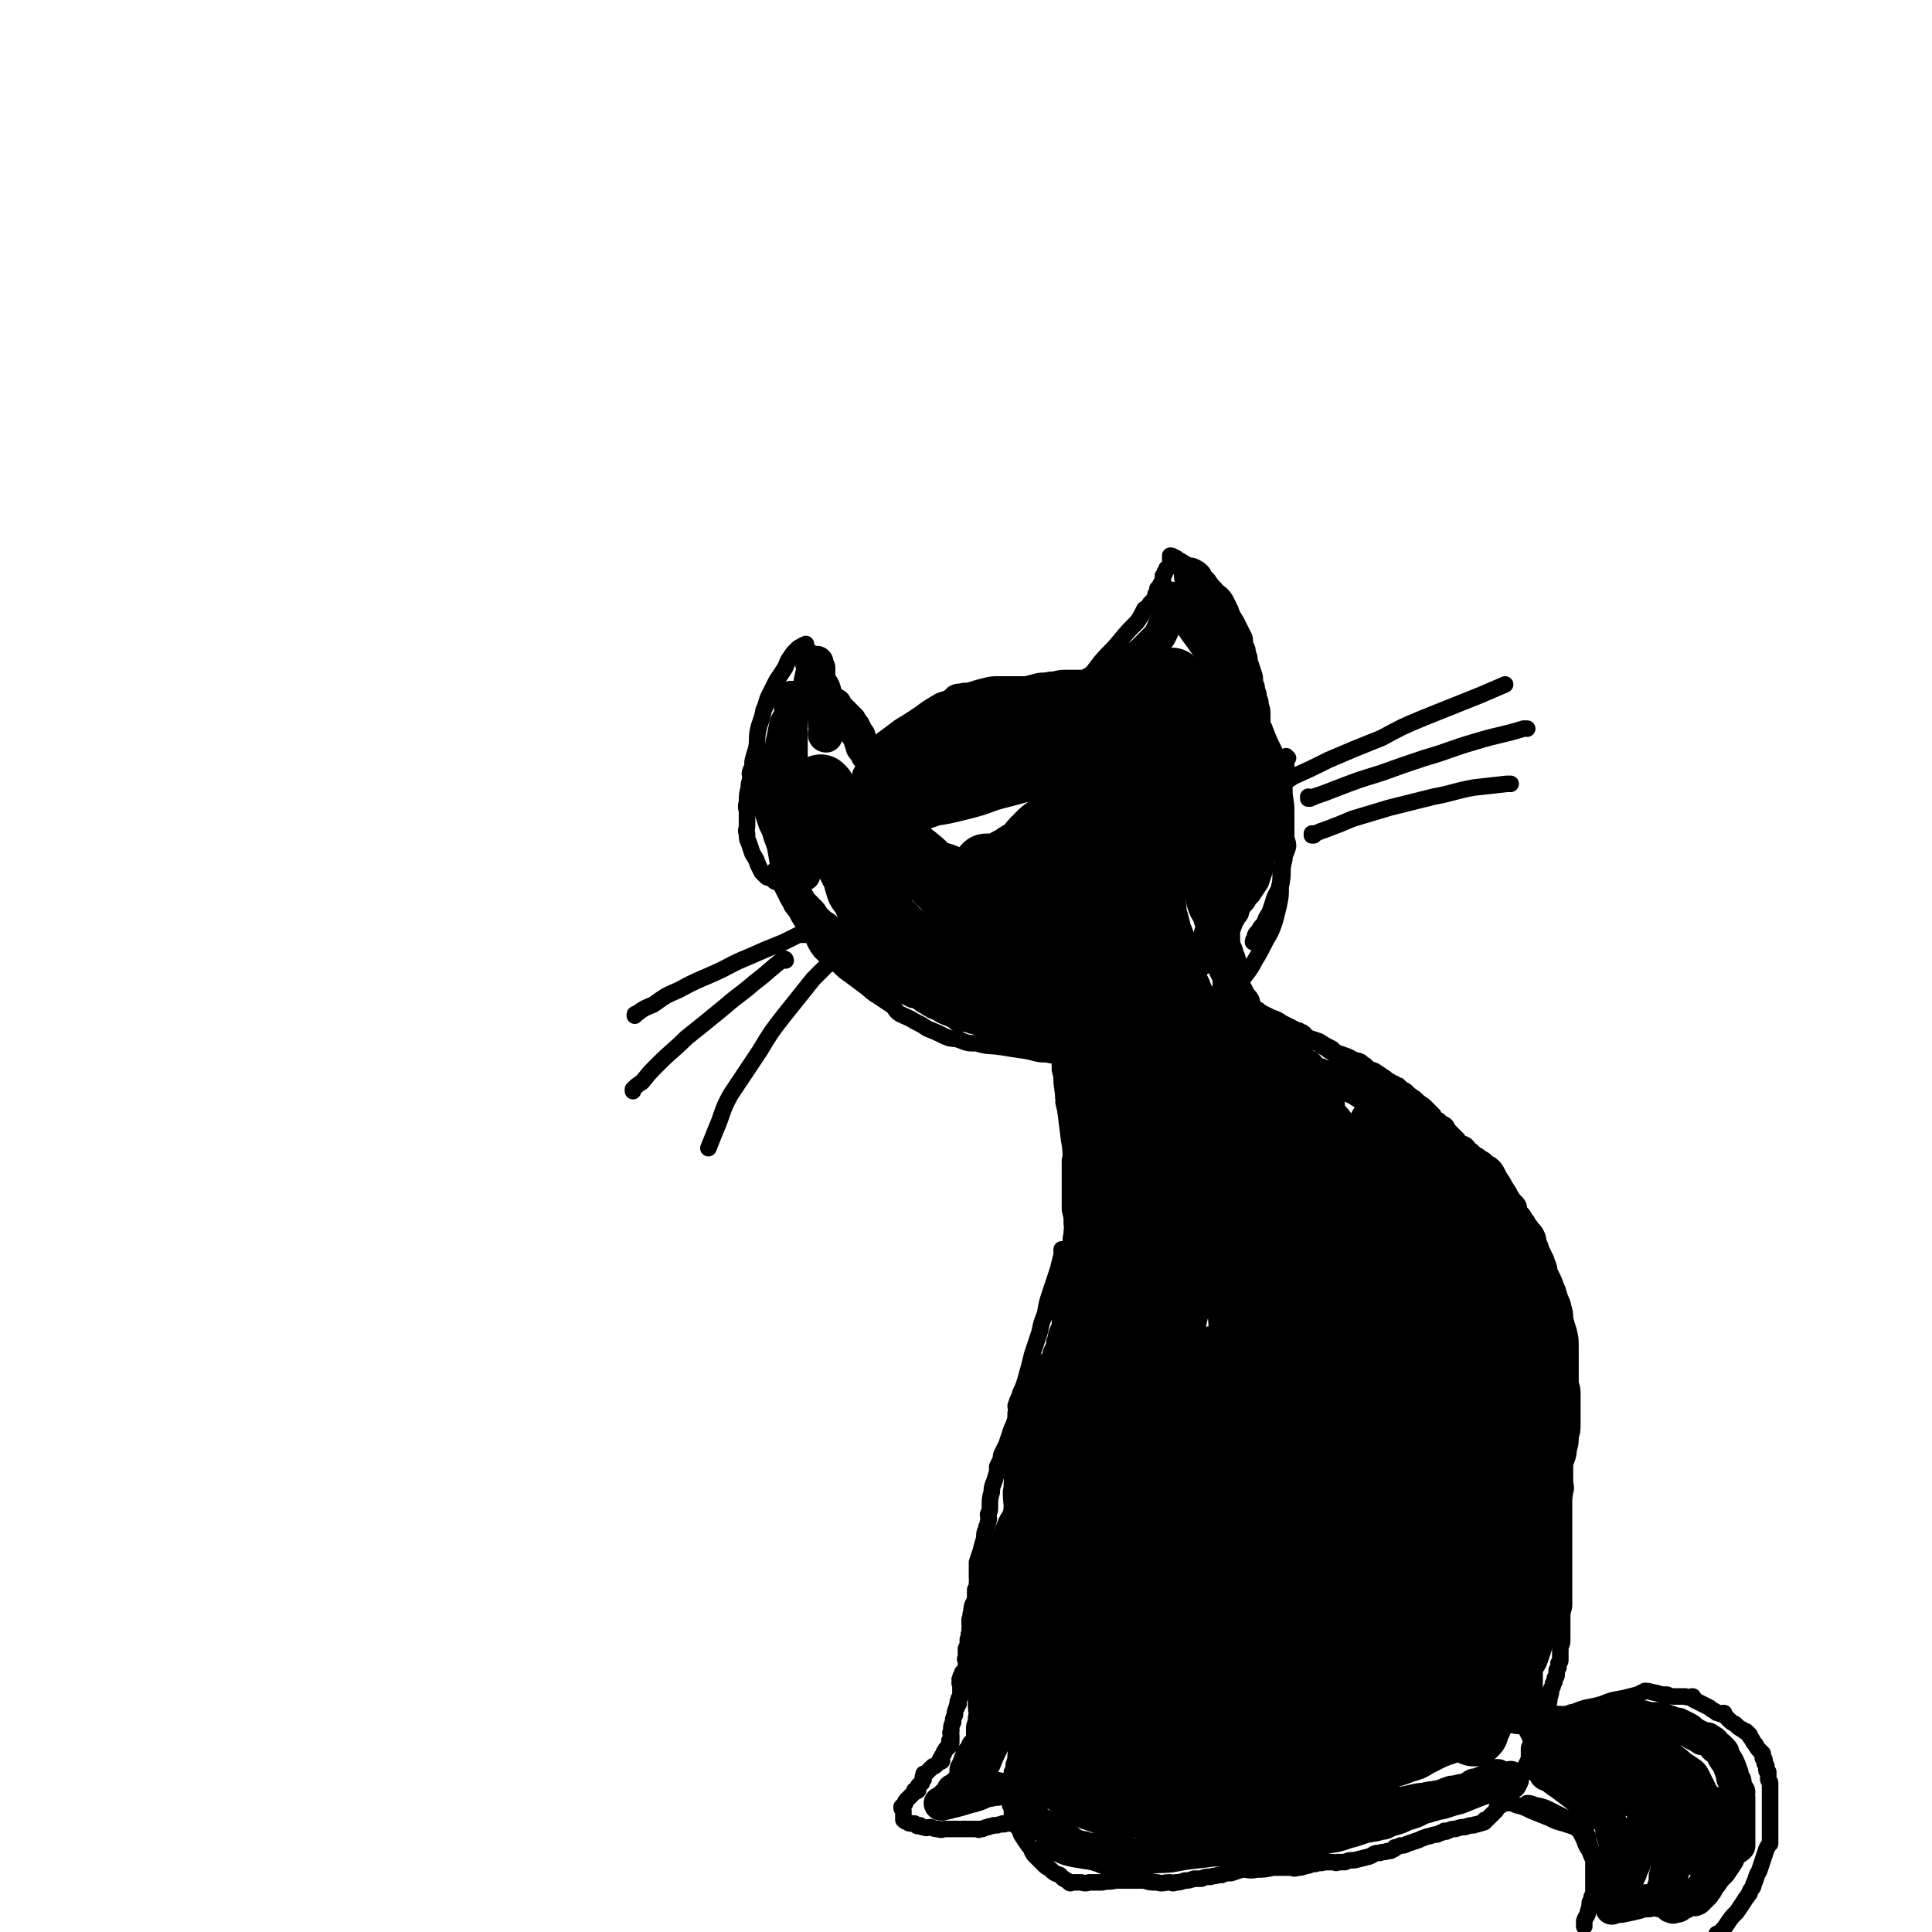 <svg viewBox='0 0 1050 1050' version='1.1' xmlns='http://www.w3.org/2000/svg' xmlns:xlink='http://www.w3.org/1999/xlink'><g fill='none' stroke='rgb(0,0,0)' stroke-width='9' stroke-linecap='round' stroke-linejoin='round'><path d='M476,406c0,0 -1,-1 -1,-1 0,0 0,0 1,1 0,0 0,0 0,0 0,0 -1,-1 -1,-1 0,0 0,0 1,1 0,0 0,0 0,0 0,0 -1,-1 -1,-1 0,0 0,1 1,1 2,-2 2,-3 5,-5 4,-3 4,-3 8,-6 5,-3 5,-3 11,-7 4,-3 4,-3 9,-6 3,-2 3,-1 7,-3 1,-1 1,-1 2,-2 2,-1 2,-1 4,-1 3,-1 3,0 6,-1 3,-1 3,-1 7,-2 4,-1 4,-1 8,-1 3,0 3,0 6,0 2,0 2,0 4,0 2,0 2,0 3,0 1,0 1,0 2,0 2,0 2,0 3,0 1,0 1,0 3,0 2,0 2,0 4,0 2,0 2,0 4,0 1,0 1,0 3,0 1,0 1,0 2,0 1,0 1,0 2,0 1,0 1,0 1,0 1,0 1,0 1,0 1,0 1,0 2,0 1,0 1,0 2,0 0,0 0,0 0,0 1,0 1,0 1,1 '/><path d='M587,374c0,0 -1,-1 -1,-1 0,0 0,1 0,1 3,-2 3,-3 5,-5 4,-5 4,-5 7,-9 5,-6 6,-6 10,-11 5,-6 5,-6 10,-11 2,-3 2,-3 4,-7 2,-1 2,-1 3,-3 1,-1 1,-1 2,-2 1,-1 1,-1 1,-3 1,-1 1,-1 1,-3 1,-1 1,-1 2,-3 1,-1 1,-1 1,-2 0,-1 0,-1 0,-2 1,-1 1,-1 1,-2 1,-1 1,-1 1,-2 1,-1 2,-1 2,-2 1,-1 0,-1 0,-2 0,-1 0,-1 0,-2 0,0 0,-1 0,-1 1,0 1,0 2,1 1,0 1,0 2,1 2,1 2,1 5,3 2,1 2,1 5,3 1,1 1,1 2,3 2,1 2,1 4,3 2,3 3,2 5,5 3,4 2,4 5,8 3,4 3,4 6,9 2,4 2,4 4,8 1,2 0,2 1,5 1,2 1,2 1,4 1,2 1,2 1,4 1,3 1,3 2,6 1,3 1,3 1,6 1,2 1,2 1,4 1,2 1,2 1,4 1,2 1,2 1,4 1,3 1,3 1,5 0,3 0,3 0,6 0,2 1,2 0,4 0,2 0,2 0,4 -1,1 -1,1 -1,3 -1,0 -1,0 -1,1 '/><path d='M471,406c0,0 -1,-1 -1,-1 0,0 0,0 1,1 0,0 0,0 0,0 0,0 -1,-1 -1,-1 0,0 0,0 1,1 0,0 0,0 0,0 0,0 -1,0 -1,-1 -1,-1 0,-1 -1,-2 -2,-3 -2,-3 -5,-7 -3,-5 -3,-5 -6,-10 -2,-5 -2,-5 -5,-10 -1,-4 -1,-4 -3,-7 -1,-2 -1,-2 -1,-3 -1,-1 -1,-1 -1,-2 -1,-1 0,-1 0,-1 0,0 0,0 0,0 -1,-1 -1,-1 -1,-1 -1,-1 -1,-1 -2,-2 -1,-1 -2,-1 -3,-3 -1,-1 0,-1 -1,-2 -1,-1 -1,-1 -2,-2 -1,-1 -1,-1 -1,-2 -1,0 0,0 0,-1 0,0 0,0 0,0 -1,1 -1,0 -2,1 -2,1 -2,1 -3,2 -2,2 -2,2 -4,5 -2,3 -1,3 -3,6 -2,3 -2,3 -4,6 -2,4 -2,4 -4,8 -2,4 -1,4 -3,8 -1,6 -2,6 -3,11 -1,5 0,5 -1,10 -1,3 -1,3 -2,7 0,2 0,2 0,3 -1,2 -1,1 -1,2 -1,2 0,2 0,4 -1,3 -1,3 -1,5 -1,4 -1,4 -1,8 -1,3 0,3 0,6 0,2 0,2 0,4 0,2 0,2 0,3 0,2 -1,2 0,4 0,3 0,3 1,5 1,3 1,3 2,6 2,3 2,3 3,6 1,2 1,2 2,4 1,1 1,1 2,2 1,1 1,1 2,1 2,1 2,1 3,2 2,1 2,0 4,1 1,1 1,1 2,2 '/><path d='M700,412c0,0 -1,-1 -1,-1 0,0 0,0 0,1 0,0 0,0 0,0 1,0 0,-1 0,-1 0,1 0,2 0,3 0,3 0,3 0,7 -1,4 -1,4 -1,8 0,6 1,6 1,11 0,3 0,3 0,6 0,2 0,2 0,4 0,2 0,2 0,4 0,3 1,3 1,6 -1,4 -2,4 -2,7 -1,4 -1,4 -2,8 0,4 0,4 -1,8 -1,3 -2,3 -3,7 -1,3 -1,3 -2,6 -2,3 -2,3 -3,6 -2,2 -2,2 -3,4 -2,2 -2,2 -2,4 -1,1 -1,1 -1,2 '/><path d='M674,373c0,0 -1,-1 -1,-1 0,0 0,1 0,1 '/><path d='M675,372c0,0 -1,-1 -1,-1 0,0 0,1 0,1 0,0 0,0 0,0 1,0 0,-1 0,-1 0,0 0,1 0,1 0,0 0,0 0,0 2,2 2,2 4,5 2,4 2,4 4,9 3,6 3,6 6,12 2,5 2,5 5,11 1,3 1,3 2,6 1,3 1,3 1,5 1,3 0,3 0,5 1,3 1,3 1,6 0,4 0,4 0,8 1,3 1,3 1,7 0,2 0,2 0,5 -1,2 -1,2 -1,5 0,3 0,3 0,7 0,4 1,4 0,8 0,6 0,6 -1,11 0,5 0,5 -1,10 -1,4 -1,4 -2,8 -2,6 -2,6 -5,11 -3,6 -3,6 -6,11 -3,6 -4,6 -8,12 -3,6 -3,6 -7,12 0,0 0,0 -1,1 '/><path d='M422,474c0,0 -1,-1 -1,-1 0,0 0,0 1,1 0,0 0,0 0,0 0,1 0,1 0,2 2,4 2,4 4,8 3,6 3,6 7,12 3,6 4,6 8,12 2,4 2,5 5,9 2,2 2,2 5,4 2,2 2,2 5,4 3,3 3,3 6,5 4,3 4,3 8,6 4,3 3,3 8,6 3,2 3,2 6,4 3,2 2,3 5,5 4,2 5,2 8,4 4,2 4,2 7,4 5,2 5,2 9,4 4,2 4,1 8,2 5,2 5,2 10,2 6,2 6,1 13,2 6,1 6,1 13,2 6,1 6,2 12,2 5,1 5,1 10,1 3,0 3,-1 6,-1 '/><path d='M674,550c0,0 -1,-1 -1,-1 0,0 0,0 0,1 0,0 0,0 0,0 1,0 0,-1 0,-1 0,1 0,1 0,2 0,1 0,1 0,1 '/><path d='M579,597c0,0 -1,-1 -1,-1 0,0 0,0 0,1 0,0 0,0 0,0 1,0 0,-1 0,-1 0,0 0,0 0,1 0,0 0,0 0,0 1,0 0,-1 0,-1 0,0 0,0 0,1 0,0 0,0 0,0 1,0 0,-1 0,-1 0,0 0,0 0,1 1,1 0,1 0,2 1,4 1,4 2,8 1,7 1,7 2,13 1,7 2,7 3,14 1,6 1,6 2,12 1,4 2,4 3,9 1,4 0,5 1,9 1,4 1,4 2,7 '/><path d='M577,579c0,0 -1,-1 -1,-1 0,0 0,0 0,1 1,1 0,1 0,2 1,4 1,4 1,7 1,8 1,8 2,15 1,8 1,8 2,16 1,6 1,6 1,13 0,4 0,4 0,8 0,3 0,3 0,5 0,3 0,3 0,5 0,3 0,3 0,7 1,4 1,4 1,8 0,4 0,4 -1,8 0,3 0,3 0,6 0,2 1,2 0,4 0,3 0,3 0,5 -1,3 -1,3 -2,6 0,4 -1,4 -1,8 -1,3 -1,3 -1,7 -1,2 -1,2 -2,4 0,2 0,2 0,3 0,1 0,1 0,2 0,1 1,1 0,2 0,2 -1,2 -1,3 -1,2 -1,2 -1,4 -1,2 -1,2 -1,4 -1,3 -2,3 -2,6 -1,3 0,3 -1,6 0,4 0,4 -1,8 0,3 0,3 0,6 0,1 0,1 0,3 0,1 0,1 0,2 0,1 0,1 0,2 0,2 0,2 0,4 0,2 0,2 0,4 0,2 0,2 0,4 0,2 0,2 0,3 0,1 0,1 0,2 0,1 0,1 0,2 0,1 0,1 0,2 0,1 0,1 0,2 0,1 0,1 0,2 0,2 0,2 0,3 0,2 1,2 0,4 0,2 0,2 0,5 -1,3 0,3 -1,6 0,2 0,2 0,5 0,2 0,2 0,4 0,2 0,2 0,4 0,2 0,2 0,4 0,2 0,2 0,4 1,2 1,2 1,5 1,2 0,2 0,4 0,1 0,1 0,2 0,1 0,1 0,2 0,1 0,1 0,1 0,1 0,1 0,2 0,1 0,1 0,2 0,1 0,1 0,2 0,1 0,1 0,2 0,1 0,1 0,2 0,1 0,1 0,2 0,2 0,2 0,3 0,2 1,2 0,4 0,2 0,2 -1,4 0,2 0,2 0,3 0,1 0,1 0,2 0,1 0,1 0,2 0,2 1,2 0,3 0,2 0,2 0,3 0,1 0,1 -1,2 0,1 0,1 0,2 0,1 0,1 0,2 0,1 0,1 0,2 0,2 0,2 0,3 0,1 0,1 0,2 0,1 0,1 0,2 0,1 0,1 0,2 0,1 0,1 0,1 0,1 1,1 0,1 0,1 0,1 -1,2 0,1 0,1 0,2 0,1 0,1 0,2 0,1 0,1 0,1 0,1 0,1 0,1 0,0 0,0 0,0 1,0 0,0 0,-1 0,0 0,1 0,1 0,0 0,0 0,0 0,1 0,1 0,1 -1,1 0,1 -1,2 0,1 0,1 -1,2 0,1 0,1 0,2 0,1 0,1 -1,1 0,1 1,1 0,1 0,1 0,1 0,1 -1,1 -1,1 -1,1 -1,1 0,1 -1,2 0,2 0,2 -1,3 -1,1 -1,1 -1,2 -1,1 0,1 -1,2 0,1 0,1 0,1 -1,2 0,2 -1,3 0,2 0,2 -1,5 -1,2 -1,2 -2,5 0,2 0,2 -1,4 0,1 0,1 -1,2 0,1 0,1 0,2 0,2 0,2 0,3 0,2 1,2 0,4 0,2 0,2 -1,5 0,2 0,2 -1,4 0,2 0,2 -1,3 0,1 0,1 -1,2 0,0 0,0 0,0 0,1 0,1 0,1 1,2 0,2 0,3 0,2 0,2 0,4 1,2 1,2 1,5 1,2 1,2 1,4 0,1 0,1 0,2 1,1 0,1 0,2 1,2 1,1 2,3 2,2 2,2 3,5 2,3 2,3 4,6 2,2 1,2 3,5 1,1 1,1 2,2 1,1 1,1 2,2 1,1 1,1 2,2 1,1 2,1 3,2 2,2 2,2 5,3 1,1 1,1 2,2 2,1 2,1 3,2 1,1 1,0 2,0 1,0 1,0 1,0 2,0 2,0 3,0 2,0 2,1 5,0 4,0 4,0 7,0 4,-1 4,0 7,-1 2,0 2,0 5,0 2,0 2,0 5,0 3,0 3,0 6,0 3,1 3,1 7,1 3,1 3,0 7,0 1,0 1,1 3,0 2,0 2,0 5,-1 2,0 2,0 5,-1 2,0 2,0 4,0 2,-1 2,-1 5,-1 2,-1 2,0 4,-1 1,0 1,0 2,0 1,-1 1,0 2,-1 2,0 2,0 3,0 3,-1 3,-1 6,-2 4,0 4,1 8,0 4,0 4,0 9,-1 3,0 3,0 5,0 2,0 2,0 4,0 2,0 2,1 4,0 2,0 2,0 5,-1 2,0 2,-1 5,-1 2,-1 2,0 5,-1 2,0 2,0 4,0 2,0 2,1 3,0 2,0 2,0 4,0 2,-1 2,-1 5,-1 4,-1 4,-1 8,-2 3,-1 2,-2 6,-2 2,-1 2,0 4,-1 2,0 2,0 3,-1 1,0 1,0 1,-1 1,0 1,0 3,-1 2,0 2,0 4,-1 3,-1 3,-1 6,-2 2,-1 2,-1 5,-2 2,0 2,-1 5,-1 1,-1 1,0 2,-1 1,0 1,0 2,-1 1,0 1,1 1,0 1,0 1,0 1,0 2,-1 2,-1 4,-1 3,-1 3,-1 5,-1 3,-1 3,-1 5,-1 1,-1 1,0 3,-1 1,0 1,0 2,-1 0,0 0,1 1,0 0,0 0,0 0,-1 1,0 1,0 2,-1 1,-1 1,-1 2,-2 1,-1 1,-1 2,-2 1,-1 0,-2 1,-2 1,-1 1,0 2,-1 0,0 0,-1 0,-1 1,-1 1,-1 2,-2 1,-2 1,-2 2,-3 1,-2 2,-1 3,-3 1,-2 1,-2 1,-3 1,-1 1,-1 1,-2 0,0 0,0 0,-1 0,0 0,0 0,0 1,0 1,0 1,-1 1,-2 1,-2 2,-3 1,-2 1,-2 2,-4 1,-2 1,-2 1,-5 0,-2 0,-2 0,-3 0,-1 1,-1 1,-2 0,-1 0,-1 0,-2 0,-1 1,-1 1,-1 0,-1 0,-1 0,-2 1,-2 1,-2 1,-3 0,-2 0,-2 0,-3 0,-2 0,-2 0,-3 0,-1 0,-1 0,-3 0,-1 0,-1 0,-3 0,-2 0,-2 0,-4 0,-2 0,-2 0,-3 0,-1 0,-1 0,-2 0,-2 0,-2 0,-3 0,-2 0,-2 0,-4 0,-2 0,-2 0,-4 1,-3 1,-3 1,-7 0,-3 0,-3 0,-6 0,-3 -1,-2 -1,-5 0,-2 0,-2 0,-4 0,-2 0,-2 -1,-5 0,-2 0,-2 -1,-5 0,-2 -1,-2 -1,-4 0,-2 0,-2 0,-4 0,-2 0,-2 0,-4 0,-2 -1,-2 -1,-4 0,-2 0,-2 0,-4 0,-2 0,-2 0,-4 0,-2 0,-2 -1,-4 0,-2 0,-2 -1,-4 0,-2 0,-2 -1,-5 0,-3 -1,-3 -2,-7 0,-2 0,-2 0,-4 0,-2 0,-2 0,-4 0,-2 -1,-2 -1,-5 0,-2 0,-2 0,-5 0,-3 0,-3 0,-7 0,-3 0,-3 -1,-6 0,-2 0,-2 0,-4 0,-2 1,-2 0,-4 0,-3 -1,-2 -2,-5 -1,-3 -1,-3 -2,-6 -2,-3 -2,-3 -3,-6 0,-3 0,-3 -1,-6 0,-2 0,-2 -1,-4 -1,-3 -1,-3 -2,-6 0,-3 -1,-3 -2,-6 -1,-3 0,-3 -1,-7 -1,-3 -2,-3 -3,-6 0,-1 0,-1 -1,-3 0,-1 0,-1 0,-2 0,-2 0,-2 -1,-4 -1,-2 -1,-2 -2,-5 0,-2 0,-2 -1,-5 0,-3 0,-3 0,-6 -1,-1 -1,-1 -2,-3 0,-1 1,-1 0,-2 0,-1 0,-1 -1,-2 -1,-1 -1,-1 -1,-3 -1,-2 -1,-2 -2,-5 0,-2 -1,-1 -1,-3 -1,-2 -1,-3 -2,-5 -1,-3 0,-3 -1,-6 -2,-3 -2,-3 -3,-6 -1,-3 -1,-3 -2,-6 0,-2 -1,-2 -1,-4 -1,-2 -1,-2 -2,-3 0,-1 -1,-1 -1,-2 -1,0 0,-1 0,-1 -1,-1 -1,-1 -1,-2 -1,-1 -1,-2 -2,-3 -1,-2 -1,-1 -1,-3 -1,-1 -1,-2 -2,-3 -1,-1 -1,-1 -1,-3 -1,-1 -1,-1 -1,-3 -1,-2 -1,-2 -2,-4 0,-2 0,-2 -1,-4 0,-2 -1,-2 -1,-4 -1,-2 -2,-2 -2,-5 -2,-3 -1,-3 -2,-6 -2,-3 -2,-3 -3,-6 -1,-3 -1,-3 -2,-6 -1,-1 -1,-1 -2,-3 0,-2 -1,-1 -1,-3 -1,-2 -1,-2 -2,-4 -1,-2 -1,-2 -2,-4 -2,-3 -2,-3 -4,-6 -2,-2 -2,-2 -3,-4 -2,-2 -2,-2 -3,-3 -1,-1 -2,-1 -2,-2 -1,-1 -1,-2 -2,-3 -2,-2 -3,-2 -5,-3 -3,-2 -4,-1 -7,-3 -2,-1 -2,-2 -4,-3 -2,-1 -2,-1 -3,-2 -1,-1 -1,-1 -2,-1 -2,-1 -1,-1 -2,-2 -2,-1 -2,0 -3,-1 -2,-1 -2,-1 -3,-2 -2,-1 -1,-1 -2,-2 -1,-1 -1,-1 -2,-1 -1,-1 -1,-1 -2,-1 -2,-1 -2,-1 -4,-2 -2,-1 -2,-1 -4,-2 -3,-2 -3,-2 -6,-3 -2,-1 -2,-1 -4,-2 -2,-1 -2,-1 -3,-2 -1,0 -1,0 -2,0 -1,0 -1,0 -1,0 0,0 0,0 0,0 1,0 1,0 3,1 3,2 3,1 6,3 4,2 3,2 7,4 2,2 2,2 5,3 1,1 1,1 3,2 1,1 1,1 2,1 2,1 2,1 4,1 3,1 3,1 6,2 3,2 3,2 7,4 2,2 2,2 5,3 3,1 3,1 5,2 1,1 1,1 2,1 1,1 2,0 3,1 1,0 1,1 3,2 2,2 2,2 5,3 3,2 3,2 6,4 1,1 1,1 3,2 1,1 1,1 2,1 1,1 1,1 2,1 2,2 2,2 4,3 2,2 2,2 5,4 2,2 2,2 5,4 2,2 2,2 5,5 1,2 1,2 3,3 1,1 1,1 2,2 1,0 1,0 2,1 1,2 1,2 2,3 2,2 2,2 4,4 2,3 2,3 4,5 1,2 1,2 3,3 1,2 1,2 2,3 2,2 2,2 4,4 1,2 1,2 3,4 2,2 2,2 4,4 1,2 1,2 3,4 1,2 0,2 1,3 2,3 2,3 3,5 2,3 2,3 4,6 1,3 1,3 3,7 1,3 1,3 3,7 1,2 1,2 1,3 1,2 1,2 1,4 1,3 1,3 2,5 1,2 0,3 1,5 1,3 1,3 2,7 1,2 1,2 1,5 0,2 0,2 0,3 0,1 0,1 0,2 0,2 0,2 0,3 0,2 1,2 1,4 1,4 1,4 2,8 1,3 0,3 1,7 0,2 1,2 1,5 0,2 0,2 0,4 0,2 0,2 0,3 0,2 0,2 0,4 0,2 0,2 1,5 0,2 1,2 1,5 0,2 0,2 0,4 0,2 0,2 0,4 0,2 1,2 1,3 0,2 0,2 0,4 1,3 1,3 1,5 0,3 0,3 0,5 0,2 0,2 0,3 0,2 1,2 1,4 0,2 0,2 0,4 1,3 1,3 2,6 1,3 1,3 1,7 0,2 0,2 0,5 0,2 0,2 0,3 0,2 0,2 0,3 0,2 0,2 0,4 0,2 0,2 0,5 0,3 0,3 0,6 0,2 0,2 0,4 0,2 0,2 0,3 0,2 0,2 0,4 0,2 0,2 0,4 0,2 0,2 0,5 0,2 0,2 0,5 0,2 0,2 0,4 0,2 0,2 0,4 0,2 0,2 0,4 0,2 0,2 0,4 0,3 -1,3 -1,6 0,2 0,2 0,4 0,2 0,2 0,3 0,1 0,1 0,2 0,2 0,2 0,4 0,2 0,2 -1,4 0,2 0,2 0,4 0,2 0,2 0,3 0,1 0,1 -1,2 0,1 0,1 0,2 0,0 0,0 0,0 0,1 -1,1 -1,2 0,1 0,1 0,2 0,1 0,1 -1,2 0,2 0,2 -1,3 0,2 0,1 -1,3 0,2 0,2 -1,5 0,2 0,2 -1,5 0,2 0,2 -1,4 0,2 0,2 -1,4 0,1 0,1 0,2 0,1 0,1 0,1 0,0 0,0 0,0 0,2 0,2 -1,4 0,2 0,2 -1,4 -1,3 -1,3 -2,6 0,2 -1,2 -2,5 0,2 1,2 0,3 0,1 -1,1 -1,2 0,0 0,0 0,0 '/><path d='M845,935c0,0 -1,-1 -1,-1 0,0 0,0 0,0 0,0 0,0 0,0 2,0 2,0 5,-1 5,-2 5,-2 10,-4 6,-2 6,-1 12,-3 5,-2 5,-2 11,-3 4,-1 4,-1 8,-2 2,-1 2,-1 4,-2 3,0 4,1 6,1 3,1 3,1 6,1 2,1 2,1 5,1 2,0 2,0 5,0 2,1 2,0 4,0 1,1 0,2 1,2 2,1 2,1 4,2 2,1 2,1 4,2 1,1 1,1 3,2 1,1 1,1 2,1 1,1 1,0 2,0 0,1 0,0 1,0 0,1 0,1 1,2 1,1 1,1 2,2 1,1 1,1 3,2 2,2 2,2 4,3 1,1 1,1 2,1 1,1 1,1 2,2 0,0 0,0 0,0 0,0 -1,0 -1,-1 0,0 0,1 1,1 0,0 0,0 0,0 0,1 0,1 1,2 1,2 1,2 2,3 1,2 1,2 2,3 1,1 1,1 2,2 0,1 0,1 0,2 0,0 0,0 0,0 0,0 0,0 0,0 0,1 0,0 0,0 0,0 0,0 0,0 0,0 0,0 0,0 0,1 0,0 0,0 0,0 0,0 0,0 1,1 1,1 1,2 0,1 0,1 0,1 0,1 1,1 1,2 0,1 0,1 0,2 0,1 1,1 1,1 0,1 0,1 0,1 0,1 0,1 0,2 0,1 0,1 0,1 0,1 1,1 1,2 0,1 0,1 0,2 0,1 0,1 0,2 0,1 0,1 0,2 0,1 0,1 0,1 0,1 0,1 0,2 0,1 0,1 0,2 0,1 0,1 0,1 0,1 0,1 0,2 0,2 0,2 0,3 0,2 0,2 0,4 0,2 0,2 0,4 0,2 0,2 0,4 0,1 0,1 0,2 0,1 0,1 0,2 0,0 0,0 0,0 -1,1 -1,1 -2,3 -1,3 -1,3 -2,6 -1,3 -1,3 -2,6 -2,3 -1,3 -3,7 0,2 -1,2 -2,4 0,1 0,1 -1,2 -1,2 -1,1 -2,3 -2,3 -2,3 -4,6 -3,3 -3,3 -5,6 -2,3 -2,3 -5,6 0,0 0,0 -1,0 '/><path d='M820,980c0,0 -1,-1 -1,-1 0,0 0,0 0,0 3,1 3,1 5,2 4,1 4,1 8,3 5,2 5,2 10,4 4,2 4,2 8,3 3,1 3,1 6,2 1,1 1,1 2,1 0,1 0,0 1,0 0,0 0,0 0,0 0,1 0,1 0,2 1,2 1,2 2,4 1,3 1,3 3,6 1,3 1,3 3,6 1,3 0,3 1,5 1,1 1,1 1,2 0,1 0,1 0,2 0,1 0,1 0,3 0,2 0,2 0,4 0,0 0,0 0,0 '/><path d='M831,981c0,0 -1,-1 -1,-1 0,0 0,0 0,0 0,0 0,0 0,0 1,1 0,0 0,0 0,0 0,0 0,0 0,0 0,0 0,0 1,1 -1,0 0,0 1,0 2,0 4,1 5,1 5,1 9,3 4,2 4,2 8,4 4,2 4,1 7,3 2,1 2,2 3,3 1,1 1,1 1,2 1,2 1,2 1,4 1,3 1,3 2,6 1,4 1,4 1,8 0,4 0,4 0,8 0,3 0,3 0,5 0,2 0,2 -1,4 0,1 0,1 -1,3 0,2 0,2 -1,5 0,2 -1,2 -2,5 0,1 0,2 0,3 '/><path d='M578,680c0,0 -1,-1 -1,-1 0,0 0,0 0,1 0,0 0,0 0,0 0,1 0,1 0,2 -1,4 -1,4 -2,8 -2,6 -2,6 -4,12 -2,6 -2,6 -3,12 -2,5 -2,5 -3,10 -1,3 -1,3 -2,6 -1,3 -1,3 -2,6 -1,4 -1,4 -2,8 -1,3 -1,4 -2,7 -1,4 -2,4 -3,8 -1,2 -1,2 -2,5 0,2 1,2 0,4 0,3 0,3 -1,6 -1,2 -1,2 -2,5 -1,3 -1,3 -2,6 -1,2 -1,2 -2,4 -1,2 -1,2 -1,4 -1,2 -1,2 -2,4 0,3 0,3 -1,6 -1,4 -2,4 -2,8 -1,3 -1,4 -1,8 0,2 0,2 -1,4 0,2 1,2 0,4 0,2 -1,2 -1,4 -1,2 -1,2 -1,5 -1,3 -1,3 -2,7 -1,3 -1,3 -2,6 0,2 0,2 0,5 0,2 0,2 0,4 0,1 1,1 0,2 0,2 0,2 -1,4 0,2 0,2 0,5 -1,3 -2,3 -2,7 -1,2 0,2 -1,4 0,2 0,2 0,3 0,1 1,1 0,2 0,1 0,1 0,2 -1,2 0,2 -1,4 0,3 0,3 -1,5 0,3 0,2 0,5 -1,1 0,1 0,2 0,1 0,1 0,2 0,1 0,1 0,2 -1,1 -1,1 -2,2 0,1 0,1 0,1 -1,1 -1,1 -1,2 -1,1 0,1 0,2 -1,1 0,1 0,2 0,1 0,1 0,1 0,1 0,1 0,1 0,1 0,1 0,2 0,1 0,1 0,2 -1,1 -1,1 -1,2 -1,1 0,1 0,1 0,1 0,1 0,1 0,0 0,0 0,0 -1,1 -1,1 -1,2 -1,2 -1,2 -1,4 -1,2 -1,2 -1,4 -1,2 -1,2 -1,5 -1,1 0,1 0,2 0,1 0,1 0,2 0,1 0,1 0,2 0,0 0,0 0,0 0,0 -1,0 -1,-1 0,0 0,1 1,1 0,0 0,0 0,0 0,0 -1,0 -1,-1 0,0 0,1 1,1 0,0 0,0 0,0 0,0 -1,-1 -1,-1 0,1 0,1 0,2 0,1 0,1 0,1 -1,1 -2,1 -2,2 -1,1 -1,1 -1,2 -1,1 -1,1 -1,2 -1,1 0,1 0,2 0,0 0,0 0,0 0,0 -1,0 -1,-1 0,0 1,1 1,1 -1,1 -1,0 -2,1 -1,1 -1,1 -1,1 -1,1 -1,1 -2,1 -1,1 -1,1 -2,2 -1,1 -1,1 -2,2 0,0 0,0 -1,1 0,0 0,0 0,0 1,0 0,-1 0,-1 0,0 0,1 0,1 0,0 0,0 0,0 -1,1 0,1 0,2 -1,1 -1,1 -1,2 -1,1 -2,1 -2,2 -1,1 0,1 0,2 -1,1 -1,0 -2,1 0,0 0,0 0,0 0,0 0,0 0,-1 0,0 0,1 0,1 0,0 0,0 0,0 0,0 0,0 0,-1 0,0 0,1 0,1 0,0 0,0 0,0 0,0 0,0 0,-1 0,0 0,1 0,1 0,0 0,0 0,0 0,0 0,0 0,-1 0,0 0,1 0,1 0,0 0,0 0,0 0,0 0,0 0,0 -2,2 -2,2 -3,3 -1,1 -1,1 -1,1 -1,1 -1,1 -1,2 -1,1 -1,1 -1,1 -1,1 -1,1 -1,1 0,1 0,1 1,2 0,1 0,1 0,1 0,1 0,1 0,2 0,1 0,1 0,1 0,1 0,1 0,1 0,0 0,0 0,0 0,0 0,0 0,0 1,1 1,1 2,1 1,1 1,1 2,1 1,0 1,0 2,0 1,1 1,1 1,1 1,1 1,0 2,0 1,1 1,1 2,1 2,1 2,0 4,0 2,1 2,1 4,1 2,1 2,0 3,0 1,0 1,0 2,0 1,0 1,0 1,0 1,0 1,0 1,0 2,0 2,0 3,0 2,0 2,0 4,0 2,0 2,0 4,0 1,0 1,0 2,0 1,0 1,0 2,0 0,0 0,0 0,0 0,1 0,0 -1,0 0,0 1,0 1,0 1,0 1,0 2,0 2,-1 2,-1 3,-1 1,-1 1,0 3,-1 1,0 1,0 2,0 2,-1 2,0 3,-1 0,0 0,0 0,0 0,0 0,0 0,0 1,1 0,0 0,0 0,0 0,0 0,0 0,0 0,0 0,0 1,1 0,0 0,0 0,0 0,0 0,0 1,1 1,0 1,0 1,0 1,0 2,0 1,0 1,0 2,0 1,0 1,0 2,0 2,0 2,1 3,0 1,0 1,0 3,-1 0,0 0,0 0,0 '/><path d='M698,426c0,0 -1,-1 -1,-1 0,0 0,0 0,1 0,0 0,0 0,0 3,-2 3,-2 6,-4 9,-4 9,-4 19,-9 14,-6 14,-6 29,-12 11,-6 11,-6 23,-11 15,-6 15,-6 30,-12 7,-3 7,-3 14,-6 '/><path d='M714,454c0,0 -1,-1 -1,-1 0,0 0,0 0,1 0,0 0,0 0,0 4,-2 4,-2 7,-3 8,-3 8,-3 15,-6 10,-3 10,-3 20,-6 12,-3 12,-3 24,-6 11,-2 11,-3 22,-5 9,-1 9,-1 18,-2 1,0 1,0 2,0 '/><path d='M712,434c0,0 -1,-1 -1,-1 0,0 0,0 0,1 0,0 0,0 0,0 2,-1 2,0 3,-1 6,-2 6,-2 11,-4 13,-5 13,-5 26,-9 11,-4 11,-4 23,-8 14,-4 14,-5 28,-9 13,-4 13,-3 26,-7 1,0 1,0 2,0 '/><path d='M438,508c0,0 -1,-1 -1,-1 0,0 1,1 1,1 -2,0 -2,0 -4,0 -4,2 -4,2 -8,4 -10,4 -10,4 -19,8 -10,4 -10,5 -19,9 -9,4 -10,4 -19,9 -7,3 -7,3 -14,8 -5,2 -5,2 -9,5 -1,0 -1,0 -1,1 '/><path d='M427,522c0,0 -1,-1 -1,-1 0,0 0,0 1,1 0,0 0,0 0,0 0,0 -1,-1 -1,-1 0,0 0,0 1,1 0,0 0,0 0,0 0,0 0,-1 -1,-1 -8,6 -8,7 -16,13 -8,7 -8,6 -16,13 -11,9 -11,9 -21,17 -7,7 -8,7 -15,14 -5,5 -5,5 -9,10 -3,2 -3,2 -5,4 0,0 0,0 0,1 '/><path d='M452,522c0,0 -1,-1 -1,-1 0,0 0,0 1,1 0,0 0,0 0,0 0,0 -1,-1 -1,-1 0,0 0,0 1,1 0,0 0,0 0,0 -5,5 -5,5 -10,10 -8,10 -8,10 -16,20 -7,9 -7,9 -13,19 -8,12 -8,12 -16,24 -5,9 -4,10 -8,19 -2,5 -2,5 -4,10 '/></g>
<g fill='none' stroke='rgb(0,0,0)' stroke-width='18' stroke-linecap='round' stroke-linejoin='round'><path d='M431,385c0,0 -1,-1 -1,-1 0,0 0,0 1,1 0,0 0,0 0,0 0,0 -1,-1 -1,-1 0,0 0,0 1,1 0,0 0,0 0,0 0,0 -1,-1 -1,-1 0,0 0,0 1,1 0,0 0,0 0,0 -1,1 -1,1 -1,2 -1,4 -2,4 -3,7 -1,5 -1,5 -2,10 -1,6 -1,6 -3,12 -1,4 -1,4 -2,9 -1,2 0,2 0,4 -1,1 -1,1 -1,2 0,1 0,1 0,2 0,1 0,1 0,1 0,2 -1,2 0,3 0,2 0,2 0,4 1,3 1,3 2,6 1,2 1,2 2,4 1,1 1,1 2,2 1,1 1,1 2,2 0,2 0,3 0,4 1,2 2,2 3,4 2,3 2,3 3,5 1,2 1,2 2,3 1,1 1,1 2,2 0,1 0,1 0,2 0,0 0,0 0,0 0,1 -1,0 -1,0 0,0 0,0 1,0 0,0 0,0 0,0 0,1 -1,0 -1,0 0,0 0,0 1,0 0,0 0,0 0,0 0,1 -1,0 -1,0 0,0 0,0 1,0 0,0 0,0 0,0 0,-2 0,-2 0,-4 -1,-2 -1,-2 -1,-5 -1,-2 -1,-2 -1,-4 -1,-3 -1,-3 -2,-6 -1,-3 -1,-3 -1,-6 -1,-3 -1,-3 -1,-7 -1,-2 -1,-2 -1,-5 0,-2 0,-2 0,-4 0,-2 0,-2 0,-4 0,-3 0,-3 0,-6 0,-3 0,-3 0,-7 0,-4 0,-4 0,-8 0,-4 0,-4 0,-7 0,-2 0,-2 0,-4 0,-1 0,-1 0,-2 0,0 0,0 0,0 0,0 0,0 0,0 0,-2 0,-2 0,-3 0,-1 0,-1 0,-3 0,-2 0,-2 0,-4 0,-1 -1,-1 0,-3 0,-1 0,-1 0,-2 1,-1 0,-1 1,-1 0,0 0,0 0,0 0,0 -1,-1 -1,-1 0,0 0,0 1,1 0,0 0,0 0,0 0,0 -1,-1 -1,-1 0,0 0,0 1,1 0,0 0,0 0,0 1,0 1,0 2,0 2,0 2,0 3,0 2,0 2,0 4,0 2,0 2,0 4,0 2,0 2,-1 4,0 1,0 1,0 2,1 1,0 1,0 2,1 1,0 1,1 2,1 1,2 1,2 2,3 2,2 2,2 3,3 2,2 2,2 3,3 1,2 1,2 2,3 0,1 0,1 1,2 0,2 1,1 1,2 1,1 1,1 1,2 1,1 0,2 1,2 0,2 0,1 1,2 0,1 -1,1 0,1 0,1 0,1 1,1 0,1 0,1 1,2 0,1 0,1 1,2 0,0 0,0 0,0 '/><path d='M449,400c0,0 -1,-1 -1,-1 0,0 0,0 1,1 0,0 0,0 0,0 0,0 -1,0 -1,-1 0,-1 1,-1 1,-2 -1,-3 -1,-3 -1,-6 -1,-5 -1,-5 -1,-9 -1,-5 -1,-5 -1,-9 -1,-3 -1,-3 -1,-7 0,-1 0,-1 0,-3 -1,-1 -1,-1 -1,-2 -1,0 0,0 0,-1 0,0 0,0 0,0 0,1 -1,0 -1,0 0,0 0,0 1,0 0,0 0,0 0,0 '/><path d='M442,361c0,0 -1,-1 -1,-1 0,0 0,1 1,1 0,0 0,0 0,0 0,0 -1,-1 -1,-1 0,0 0,1 1,1 0,0 0,0 0,0 0,1 0,1 0,2 -1,4 -1,4 -2,9 0,0 0,0 0,1 '/><path d='M473,423c0,0 -1,-1 -1,-1 0,0 0,0 1,1 0,0 0,0 0,0 0,0 -1,0 -1,-1 2,-2 3,-2 6,-4 5,-4 5,-4 9,-7 6,-4 6,-4 12,-8 5,-4 5,-4 11,-7 3,-3 3,-3 7,-5 2,-1 2,-1 4,-2 2,-1 2,-1 5,-3 2,-1 2,-1 5,-2 3,-1 3,-1 6,-2 4,-1 4,-1 8,-2 3,-1 3,-1 5,-1 3,-1 3,-1 7,-2 3,-1 3,-1 7,-2 3,-1 3,0 7,-1 4,0 4,-1 8,-1 2,0 2,0 4,0 2,0 2,0 4,0 1,0 1,0 3,0 2,-1 2,-1 4,-2 1,-1 2,-1 3,-1 '/><path d='M600,371c0,0 -1,-1 -1,-1 0,0 0,1 0,1 0,0 0,0 0,0 1,-1 1,0 2,-1 3,-2 2,-2 5,-4 4,-3 4,-3 7,-5 4,-3 4,-3 8,-6 2,-2 2,-2 4,-4 1,-1 1,-1 2,-2 1,-1 1,-1 2,-2 1,-1 1,-1 2,-3 1,-2 1,-2 2,-5 1,-2 1,-2 2,-4 1,-2 1,-2 1,-4 1,-1 0,-1 0,-2 0,-1 0,-1 0,-2 0,0 0,0 0,-1 0,0 0,0 0,0 1,1 0,0 0,0 0,0 0,0 0,0 1,1 1,1 1,1 '/><path d='M637,326c0,0 -1,-1 -1,-1 0,0 0,1 0,1 0,0 0,0 0,0 1,0 0,-1 0,-1 0,0 0,1 0,1 0,0 0,0 0,0 1,0 0,-1 0,-1 0,0 0,0 0,1 1,1 1,1 1,1 2,3 2,3 5,6 3,3 3,3 6,7 2,3 2,3 5,7 2,3 2,3 4,5 1,1 1,1 2,2 1,1 1,1 1,2 1,0 1,0 1,1 1,1 2,1 3,2 2,2 2,3 3,5 2,3 2,3 4,6 1,3 1,3 3,6 1,2 1,2 1,3 1,2 1,2 2,4 1,3 2,2 3,5 1,3 0,3 1,6 2,3 2,3 3,7 1,3 1,3 2,5 1,2 1,2 1,4 1,2 0,3 1,5 1,3 1,3 2,6 1,4 1,4 1,8 0,3 0,3 0,7 0,2 0,2 0,4 0,1 0,1 0,2 0,1 0,1 0,2 0,0 0,0 0,0 1,1 0,0 0,0 -1,-1 -1,-2 -1,-3 -2,-3 -2,-3 -3,-6 -2,-5 -3,-5 -4,-10 -2,-5 -1,-5 -2,-10 -2,-4 -2,-4 -3,-8 -2,-4 -1,-4 -2,-7 -2,-4 -2,-4 -4,-8 -2,-4 -2,-4 -3,-8 -1,-5 -1,-5 -2,-9 -1,-4 -1,-4 -2,-7 -1,-3 -1,-3 -2,-6 -1,-1 -1,-1 -1,-3 -1,-2 -1,-2 -2,-4 0,-2 0,-2 0,-4 -1,-2 0,-2 -1,-4 0,-1 0,-1 -1,-3 0,-2 0,-2 -1,-4 0,-1 -1,-1 -1,-3 -1,-2 0,-2 -1,-4 -1,-1 -1,-1 -2,-2 -1,-1 -1,-1 -1,-2 -1,-1 -1,-1 -1,-2 0,0 0,0 0,-1 0,0 1,0 0,-1 0,-1 0,-1 0,-2 -1,-1 -1,-1 -1,-3 -1,-1 -1,-1 -1,-3 -1,-1 -1,-1 -1,-2 -1,-1 -1,-1 -1,-2 0,0 0,0 0,-1 0,0 0,0 0,0 2,1 2,1 3,2 1,2 1,2 3,4 2,3 2,3 4,5 2,3 3,2 5,5 1,2 1,2 2,4 1,2 1,2 1,4 1,2 1,2 1,4 1,3 0,3 0,5 1,3 1,3 1,6 1,3 1,3 1,5 1,2 0,2 0,4 0,0 0,0 0,1 0,0 0,0 0,0 1,1 0,0 0,0 0,-1 1,-2 0,-3 0,-2 -1,-2 -1,-4 -1,-4 -1,-4 -1,-8 -1,-3 -1,-3 -2,-6 -1,-3 -2,-3 -2,-6 -1,-1 -1,-1 -1,-2 '/><path d='M667,381c0,0 -1,-1 -1,-1 0,0 0,0 0,1 0,0 0,0 0,0 1,0 0,-1 0,-1 0,0 0,0 0,1 0,0 0,0 0,0 1,0 0,-1 0,-1 1,3 2,3 4,7 3,5 2,5 5,11 2,7 2,7 5,14 2,6 2,6 4,13 1,3 1,3 2,7 1,2 1,2 1,5 0,2 1,2 0,4 0,2 0,2 -1,4 0,3 0,3 0,7 -1,2 0,3 -1,5 0,3 0,3 -1,5 0,2 1,2 0,4 0,3 0,3 -1,6 -1,3 -1,3 -2,6 -2,3 -2,3 -4,6 -2,2 -2,2 -3,4 -2,2 -2,2 -3,4 -2,2 -2,2 -3,4 -1,2 -1,2 -2,3 -1,3 0,3 -1,5 -2,2 -2,2 -3,4 -2,3 -2,3 -3,5 -1,2 -1,2 -2,3 -1,2 -1,2 -2,3 -1,1 -2,2 -2,2 0,0 0,-1 0,-3 2,-4 2,-4 4,-8 2,-6 2,-6 5,-12 2,-6 2,-6 4,-12 1,-4 0,-4 1,-9 1,-5 1,-5 2,-9 1,-5 1,-5 1,-9 1,-5 1,-5 1,-10 0,-5 0,-5 0,-9 0,-5 1,-5 0,-9 0,-3 0,-3 -1,-6 0,-3 0,-3 -1,-6 -1,-4 -2,-4 -2,-8 -1,-5 0,-5 -1,-10 -1,-4 -2,-4 -3,-8 -1,-3 -1,-3 -2,-6 0,-1 0,-1 -1,-3 0,-1 0,-1 -1,-2 0,-1 0,-1 -1,-3 0,-2 0,-2 -1,-4 -1,-1 -1,-1 -3,-3 0,-1 -1,-1 -1,-2 -1,-1 -1,-1 -1,-2 -1,-1 0,-2 -1,-2 -1,2 -2,3 -3,6 -2,3 -1,3 -2,7 -2,4 -2,4 -3,9 -2,5 -2,5 -2,10 -1,4 -1,4 -1,9 1,4 1,4 1,9 1,4 0,4 0,8 0,3 1,3 0,7 0,3 0,2 -1,5 0,2 0,2 0,4 1,2 1,2 1,4 1,3 1,3 1,6 1,2 1,3 1,5 1,3 1,3 2,6 1,3 1,3 2,6 1,4 1,4 2,8 1,4 2,4 3,9 1,3 1,3 2,7 1,3 1,3 3,6 1,4 1,4 3,7 1,3 1,3 3,6 1,3 2,3 3,6 1,2 1,2 1,4 1,1 1,1 1,2 1,1 0,1 0,2 0,0 0,0 0,0 0,1 0,1 0,1 0,1 0,1 0,2 0,2 0,2 0,3 0,1 0,1 0,2 0,1 0,1 0,2 0,2 0,2 0,3 1,2 1,2 1,4 1,2 1,2 1,4 1,2 1,2 1,4 1,2 1,2 1,3 1,1 0,1 0,2 1,1 1,1 1,2 0,1 0,1 1,2 1,2 1,2 2,3 1,2 1,2 2,4 1,2 2,2 3,4 1,1 0,1 0,2 1,1 1,1 2,2 1,1 1,1 2,2 1,1 1,1 2,2 2,1 2,2 4,3 2,1 2,1 4,2 1,1 1,1 2,2 0,1 0,1 1,1 1,0 1,-1 1,0 1,0 1,0 1,1 1,1 1,0 2,1 1,1 1,2 2,2 2,2 2,2 4,3 4,2 4,2 8,5 3,2 3,2 6,4 '/><path d='M656,388c0,0 -1,-1 -1,-1 0,0 0,0 0,1 0,0 0,0 0,0 0,1 0,1 0,2 0,5 -1,5 -1,10 0,9 1,9 1,18 0,10 0,10 0,20 1,8 1,8 1,17 1,6 1,6 1,12 1,4 1,4 1,8 0,3 0,3 0,6 0,2 0,2 0,4 0,2 0,2 0,4 0,2 0,2 0,3 0,1 0,1 0,2 0,1 0,1 0,1 1,-2 2,-3 2,-5 1,-6 0,-7 0,-13 0,-10 0,-10 0,-19 -1,-9 -1,-9 -1,-18 -1,-8 -1,-8 -2,-16 -1,-4 -1,-4 -1,-8 -1,-4 -1,-4 -2,-9 -1,-4 -1,-4 -2,-8 -2,-5 -2,-5 -3,-9 -1,-4 -1,-4 -2,-8 -1,-3 -1,-3 -2,-6 -1,-1 -1,-1 -1,-2 0,-1 0,-2 0,-2 0,0 0,2 0,2 2,3 2,2 4,5 2,3 1,4 3,8 2,3 2,3 4,7 2,3 2,3 4,6 1,2 1,2 3,5 1,2 1,2 2,5 1,2 1,2 2,4 1,2 1,2 1,3 0,1 0,1 0,2 0,1 0,1 0,2 0,0 0,0 0,0 1,1 1,1 1,1 1,3 1,3 2,6 1,3 1,3 2,7 1,5 1,5 2,10 1,3 0,4 0,8 0,3 1,4 0,7 0,5 0,5 -1,10 0,4 -1,3 -1,7 -1,4 -1,4 -1,8 -1,2 -1,2 -1,5 0,1 0,1 0,2 0,1 1,1 0,2 0,0 0,0 0,1 -1,1 -1,1 -1,1 -1,1 -1,1 -1,2 -1,1 -1,1 -2,2 0,1 1,1 0,2 0,1 0,1 -1,1 0,0 0,0 0,0 0,2 0,2 0,3 0,2 0,2 0,4 0,3 0,3 0,7 1,3 1,3 1,6 1,2 0,2 0,4 1,1 1,1 1,2 1,1 1,1 1,2 0,1 1,1 1,2 1,2 1,2 2,4 1,2 1,2 2,4 1,2 1,2 2,3 1,1 1,1 1,2 1,2 0,2 1,3 2,2 2,2 4,4 1,2 1,2 3,5 2,2 2,2 4,5 1,2 1,2 3,3 1,1 1,1 2,2 0,1 0,2 0,2 1,1 1,0 2,1 1,0 1,1 1,1 2,2 2,1 4,2 2,1 2,1 4,2 1,1 1,1 3,1 1,1 1,1 2,2 1,0 1,0 2,1 1,1 1,2 2,2 1,2 2,2 4,2 2,1 2,1 4,1 1,1 1,1 2,2 1,0 1,-1 2,0 1,0 1,1 2,1 1,1 1,0 2,1 2,0 2,0 4,1 3,1 2,1 5,2 1,1 1,1 3,2 1,0 1,0 3,1 2,2 2,2 4,3 3,2 3,2 6,4 3,2 3,2 6,4 3,2 3,2 6,3 1,1 1,2 3,2 1,1 1,0 2,1 0,0 0,0 0,0 1,0 1,1 2,1 2,2 2,2 4,3 2,2 3,2 5,3 2,2 2,2 4,3 1,1 2,1 3,2 1,0 1,1 2,1 1,1 1,1 3,1 1,1 1,2 3,3 2,2 2,2 4,3 1,1 1,1 3,2 1,1 1,2 2,2 1,1 1,0 2,1 1,1 1,1 2,3 1,2 1,2 3,5 1,2 1,2 3,5 1,2 1,2 3,5 1,1 1,1 2,2 0,1 0,1 0,2 1,1 1,1 1,2 1,1 1,1 2,2 1,2 1,2 2,3 1,2 1,2 2,3 1,2 2,2 3,4 1,2 0,2 1,4 1,2 1,2 1,3 1,2 1,2 2,4 0,1 0,1 1,2 0,2 1,2 1,3 1,2 0,2 1,4 1,2 1,2 2,4 1,2 1,3 2,5 1,2 0,2 1,3 0,2 1,2 1,3 1,2 1,2 1,3 1,3 1,3 1,6 1,4 1,4 2,7 1,4 1,4 1,8 0,3 0,3 0,6 0,2 0,2 0,4 0,2 0,2 0,4 0,2 0,2 0,5 0,3 1,3 1,6 0,3 0,3 0,7 0,2 0,2 0,4 0,1 0,1 0,3 0,1 0,2 0,3 0,3 0,3 -1,6 0,4 0,4 -1,7 0,4 -1,4 -2,8 0,4 0,4 0,7 0,2 0,2 0,4 0,2 1,2 0,4 0,3 -1,3 -2,6 0,3 1,4 0,7 0,4 0,4 -1,8 0,2 0,2 0,4 0,2 0,2 -1,3 0,1 0,1 0,2 -1,2 0,2 -1,3 0,2 -1,2 -2,4 0,2 0,2 -1,5 0,2 1,2 0,4 0,2 0,2 -1,4 0,1 0,1 0,2 0,1 0,1 -1,2 0,1 0,1 -1,2 0,2 -1,2 -1,4 -1,2 -1,2 -2,4 0,2 0,2 -1,4 0,2 -1,2 -1,3 -1,1 0,1 -1,2 0,1 -1,1 -1,2 0,1 0,1 0,2 0,1 0,1 0,2 -1,2 -1,2 -1,3 0,1 0,1 0,2 0,1 0,1 0,2 0,2 0,2 0,3 0,1 0,1 0,2 0,2 0,2 -1,3 0,2 0,2 -1,3 0,2 0,2 0,3 -1,2 0,2 -1,3 0,2 0,2 -1,3 0,2 0,2 0,3 -1,1 0,1 -1,2 0,1 0,1 -1,2 0,2 0,2 0,3 -1,1 -1,1 -1,2 0,1 0,1 0,2 -1,1 -1,1 -1,1 0,0 0,0 0,0 1,1 0,0 0,0 0,0 0,0 0,0 0,0 0,0 0,0 1,1 0,0 0,0 0,0 0,1 1,1 1,1 2,1 3,1 3,1 3,0 6,1 3,1 3,2 5,2 3,1 3,0 6,0 1,1 1,0 3,0 1,0 1,0 2,0 1,0 1,0 2,0 2,0 2,1 4,0 2,0 2,0 4,-1 2,0 2,0 5,-1 1,0 1,1 2,0 1,0 1,0 2,-1 1,0 1,0 2,0 1,0 1,1 2,0 2,0 2,0 4,0 2,0 2,0 4,-1 1,0 1,0 3,0 2,0 3,-1 5,-1 2,1 2,1 5,2 2,0 2,0 4,0 3,1 3,1 5,1 2,0 2,0 5,0 2,1 2,1 5,2 0,0 0,0 0,0 2,1 2,1 4,1 2,1 2,1 4,2 2,1 2,1 4,3 2,1 2,1 4,2 1,1 1,1 2,1 1,0 1,0 2,0 1,1 0,1 1,1 1,1 1,0 2,1 1,1 0,1 1,2 1,1 1,1 2,1 1,1 1,1 2,2 1,1 0,2 1,3 1,2 1,1 2,3 1,2 1,2 2,5 1,2 0,2 1,4 1,1 1,1 1,2 0,1 0,1 0,2 0,1 0,1 0,1 1,1 1,1 2,2 0,1 -1,1 -1,1 0,1 1,1 1,2 0,1 0,1 0,2 0,1 0,1 0,2 0,2 0,2 0,4 0,2 0,2 0,5 0,2 0,2 0,5 0,2 0,2 0,4 0,1 0,1 0,2 0,1 0,1 0,2 0,0 0,0 0,0 -1,1 -1,1 -3,2 -2,2 -2,2 -3,5 -2,3 -2,3 -4,6 -3,3 -3,3 -5,6 -1,1 -1,1 -3,2 -1,1 -1,1 -2,2 -1,1 -1,1 -2,2 -1,2 0,2 -2,3 -2,2 -2,1 -4,2 -2,1 -2,1 -4,2 -1,1 -1,1 -3,1 -1,1 -1,0 -2,0 0,0 0,0 0,0 0,0 0,0 0,0 0,-1 0,-1 0,-2 0,-3 0,-3 0,-6 0,-3 0,-3 0,-7 0,-2 1,-2 1,-5 0,-2 0,-2 0,-4 0,-2 0,-2 0,-4 0,-2 0,-2 0,-4 0,-2 0,-2 0,-4 0,-2 0,-2 0,-3 0,-2 0,-2 0,-3 0,-2 0,-2 -1,-4 0,-2 -1,-1 -2,-3 0,-2 1,-2 -1,-4 -1,-2 -2,-1 -3,-3 -3,-2 -2,-3 -4,-5 -2,-2 -3,-2 -5,-4 -2,-2 -2,-2 -5,-5 -2,-2 -2,-2 -5,-4 -3,-2 -3,-2 -5,-3 -3,-2 -3,-2 -5,-3 -3,-1 -3,-1 -6,-2 -3,-1 -3,-1 -5,-2 -3,-1 -3,-1 -6,-2 -2,-1 -2,-1 -5,-2 -1,-1 0,-1 -2,-1 0,-1 -1,0 -2,-1 0,0 0,0 0,0 0,0 0,0 0,0 1,1 0,0 0,0 0,0 0,0 0,0 4,1 4,0 8,0 5,0 5,1 9,1 7,1 7,1 13,1 6,1 6,1 12,1 3,1 3,1 6,1 2,1 2,0 4,0 1,0 1,0 2,0 2,1 2,1 4,2 2,2 1,2 3,4 3,2 3,2 5,4 3,2 3,2 6,4 1,1 1,1 2,3 1,2 1,2 2,4 1,2 1,2 2,4 1,3 1,3 2,6 1,2 1,2 2,5 0,2 0,2 0,4 0,3 1,3 1,6 0,2 0,2 -1,5 0,2 0,2 -1,5 0,2 0,2 -1,4 0,1 -1,1 -1,2 0,1 0,1 0,2 0,0 0,0 0,0 0,0 0,0 0,-1 0,0 0,1 0,1 0,0 0,0 0,0 0,0 0,0 0,-1 -1,-2 0,-2 0,-4 1,-3 1,-3 1,-7 0,-4 0,-4 0,-7 0,-3 0,-3 -1,-6 0,-2 -1,-2 -2,-3 -1,-2 -1,-2 -2,-3 -2,-1 -3,-1 -5,-1 -4,-1 -4,-1 -8,-1 -4,-1 -4,-1 -8,-1 -4,-1 -4,-1 -8,-2 -2,0 -2,1 -3,0 -3,0 -3,0 -5,0 -3,-1 -3,-1 -5,-1 -3,-1 -3,-1 -5,-2 -3,-1 -3,-1 -6,-2 -3,-1 -3,-1 -5,-2 -2,-1 -2,-1 -3,-1 0,0 0,0 -1,-1 0,0 0,0 0,0 1,1 0,0 0,0 0,0 0,0 0,0 0,0 0,0 0,0 1,1 0,0 0,0 -2,-1 -2,0 -3,-1 -2,0 -2,0 -4,0 -3,-1 -3,-1 -5,-1 -2,-1 -2,-1 -3,-2 -1,0 -1,0 -3,0 0,0 0,0 -1,-1 0,0 0,0 0,0 0,1 -1,0 -1,0 0,0 0,0 1,0 1,1 1,1 2,1 2,2 2,2 5,4 4,3 4,3 8,6 4,3 3,3 7,6 3,1 3,1 6,3 1,1 1,1 2,2 1,1 1,1 2,1 1,1 1,1 1,2 1,2 1,1 2,3 0,2 0,2 0,4 1,3 1,3 2,6 0,1 0,1 0,3 0,1 0,1 0,2 0,1 0,1 0,2 0,2 0,2 0,3 0,2 1,2 1,4 0,2 0,2 0,4 0,2 1,2 1,4 0,1 0,1 0,2 0,1 0,1 0,1 0,0 0,0 0,0 1,-1 1,-1 2,-2 1,-2 1,-2 2,-3 1,-2 1,-2 2,-4 1,-2 0,-2 1,-3 0,-1 1,-1 1,-2 0,-1 0,-1 0,-2 0,-1 0,-1 0,-1 0,-1 0,-1 0,-2 0,-2 0,-2 0,-3 0,-2 0,-2 0,-4 0,-1 0,-1 0,-2 0,-1 0,-1 0,-2 0,-1 0,-1 0,-1 0,0 0,0 0,0 0,1 0,1 -1,3 -1,3 -1,3 -2,6 -2,5 -2,5 -3,10 -2,5 -2,5 -3,10 -1,3 -2,3 -3,7 0,1 0,1 0,2 0,1 0,1 0,2 0,1 0,1 0,1 0,0 0,0 0,0 3,-1 3,-1 5,-1 5,-1 5,-1 9,-2 3,-1 3,-1 6,-1 2,-1 2,0 5,-1 2,0 2,0 4,0 1,0 1,0 2,0 0,0 0,0 1,0 2,0 2,0 4,0 2,0 2,0 4,0 1,0 1,0 3,0 1,0 1,0 2,0 0,0 0,0 0,0 0,0 0,0 0,0 0,1 0,0 0,0 0,0 0,0 0,0 0,0 0,0 0,0 1,0 1,0 1,0 1,-1 1,-1 2,-2 1,-1 1,-1 2,-2 1,-2 1,-1 2,-3 1,-2 1,-2 1,-4 1,-3 1,-3 2,-7 1,-4 1,-4 2,-7 0,-4 0,-4 0,-8 0,-4 0,-4 0,-8 0,-2 1,-2 0,-4 0,-1 -1,-1 -2,-2 -1,-2 -1,-2 -2,-3 -2,-2 -2,-1 -4,-3 -3,-2 -3,-2 -5,-4 -3,-2 -3,-2 -6,-4 -3,-2 -2,-2 -5,-3 -2,-1 -2,-2 -4,-2 -3,-1 -3,-1 -5,-1 -3,-1 -3,-1 -6,-1 -2,0 -2,0 -4,0 -2,1 -2,0 -4,0 -2,1 -2,1 -3,2 0,2 0,3 2,5 2,5 3,5 5,9 3,4 3,4 5,8 3,4 3,4 6,8 2,2 2,2 4,5 0,1 1,1 1,3 0,2 0,2 0,4 0,2 0,2 0,5 0,3 0,3 -1,7 0,3 0,3 -1,6 0,2 0,2 -1,5 0,1 0,1 -1,2 0,0 0,0 0,0 0,0 0,0 0,0 0,1 0,1 0,0 0,-1 0,-1 0,-1 2,-4 2,-4 4,-7 1,-4 1,-4 3,-8 2,-4 2,-4 5,-8 1,-4 1,-4 4,-7 1,-1 1,-1 3,-3 0,-1 0,-1 0,-2 1,-1 1,-1 2,-2 1,-1 1,-1 2,-2 0,-1 0,-1 1,-1 0,-1 0,-1 1,-1 0,0 0,0 0,0 1,1 1,0 2,0 0,1 0,1 1,1 1,1 1,1 2,2 0,1 0,1 0,1 1,1 1,1 2,0 0,0 -1,0 -1,-1 0,-2 0,-2 0,-4 0,-2 0,-2 0,-4 0,-1 1,-2 0,-3 0,-1 -1,-1 -2,-2 -1,-1 -1,-1 -2,-2 -3,-2 -3,-2 -6,-3 -3,-2 -3,-2 -6,-3 -2,-1 -3,-1 -5,-2 -2,0 -2,0 -4,-1 -2,0 -2,0 -4,0 -3,-1 -3,0 -6,-1 -3,0 -3,0 -6,0 -3,0 -3,0 -5,0 -2,0 -2,0 -4,0 -2,0 -2,0 -3,0 -2,0 -2,1 -4,0 -2,0 -2,0 -4,0 -3,-1 -3,-1 -7,-2 -2,0 -2,0 -5,-1 -1,0 -1,0 -3,0 -1,0 -1,0 -3,0 0,0 0,0 0,0 0,0 0,0 0,0 -1,0 -2,0 -3,-1 -1,0 0,0 -2,-1 -1,-1 -1,-1 -2,-2 -1,0 -1,0 -1,-1 -1,0 -1,-1 -3,-2 0,0 0,0 -1,-1 0,0 0,0 -1,-1 -1,-2 -1,-2 -2,-5 -1,-3 0,-3 -2,-6 -1,-3 -1,-3 -3,-7 0,-2 0,-2 -1,-4 0,-1 0,-1 -1,-2 0,-1 -1,-1 -1,-2 0,-2 0,-2 0,-3 0,-2 0,-2 -1,-5 -1,-4 -1,-4 -2,-7 0,-4 -1,-4 -2,-7 0,-3 0,-4 -1,-7 0,-4 0,-4 0,-7 0,-4 0,-4 0,-8 0,-5 0,-5 0,-10 0,-4 0,-4 -1,-9 0,-3 0,-3 0,-6 0,-3 0,-3 0,-7 0,-3 1,-3 1,-6 1,-4 1,-4 1,-7 0,-5 0,-5 0,-10 1,-6 1,-6 2,-12 0,-5 0,-5 0,-10 0,-6 0,-6 0,-11 0,-5 0,-5 0,-9 0,-4 0,-4 -1,-7 0,-3 0,-3 -1,-7 0,-3 0,-3 -1,-7 -1,-6 -1,-6 -2,-11 0,-5 0,-5 -2,-10 0,-3 -1,-3 -1,-7 -2,-3 -2,-3 -2,-6 -2,-4 -1,-4 -2,-7 -2,-4 -2,-4 -3,-8 -2,-4 -2,-4 -4,-8 -2,-4 -2,-4 -4,-8 -2,-2 -2,-2 -3,-5 -2,-3 -2,-3 -4,-6 -3,-6 -3,-6 -7,-11 -4,-6 -4,-6 -8,-11 -4,-6 -4,-6 -8,-12 -2,-4 -2,-4 -4,-9 -2,-2 -2,-1 -3,-3 -1,-1 -1,-1 -2,-2 -1,-1 -2,-1 -2,-2 -2,-2 -1,-2 -2,-3 -2,-2 -2,-1 -3,-3 -1,-1 -1,-1 -2,-2 -1,-1 -1,-1 -1,-2 -1,-1 -3,-1 -2,0 1,0 2,0 4,1 4,2 4,2 8,5 5,3 5,3 10,7 4,3 4,3 9,7 5,4 5,3 10,8 5,4 4,4 8,9 5,6 6,6 10,12 4,4 4,4 7,9 3,4 3,4 5,9 2,4 2,3 4,7 1,5 1,5 2,9 1,6 0,6 1,11 1,5 1,5 2,10 1,4 1,4 1,8 0,2 0,2 0,4 0,1 0,1 0,2 0,0 0,0 0,1 0,0 0,0 0,0 1,0 0,0 0,-1 -1,-1 -1,-1 -2,-3 -2,-3 -2,-3 -3,-6 -3,-6 -3,-6 -6,-12 -3,-5 -3,-5 -6,-11 -2,-4 -1,-4 -3,-8 -2,-3 -2,-3 -3,-6 -2,-3 -2,-4 -4,-7 -2,-4 -3,-4 -5,-8 -3,-5 -2,-5 -5,-10 -3,-4 -3,-4 -6,-8 -3,-4 -3,-4 -5,-8 -2,-2 -1,-2 -3,-4 -3,-3 -3,-2 -6,-5 -3,-2 -3,-2 -6,-5 -3,-3 -3,-3 -6,-6 -2,-2 -3,-2 -5,-4 -2,-2 -2,-2 -4,-4 -3,-2 -3,-2 -5,-4 -2,-2 -2,-2 -4,-4 -2,-2 -3,-2 -5,-4 -2,-2 -2,-2 -5,-5 -4,-3 -4,-3 -8,-6 -4,-3 -3,-4 -7,-7 -3,-2 -3,-2 -7,-5 -3,-2 -3,-2 -5,-4 -1,-1 -1,-1 -2,-2 -1,-1 -1,-1 -2,-1 -1,-1 -1,-1 -2,-2 -1,0 -1,0 -1,0 -1,-1 -1,-1 -2,-2 -2,-1 -2,-1 -3,-2 -1,-1 -1,-1 -2,-2 -1,-1 -1,-1 -2,-1 -1,-1 -1,-1 -2,-2 -2,-1 -2,-1 -3,-2 -2,-2 -2,-2 -4,-4 -2,-1 -2,-1 -4,-3 -3,-2 -3,-2 -5,-4 -2,-1 -2,-1 -3,-3 -2,-2 -3,-2 -5,-4 -3,-2 -2,-3 -5,-6 -3,-3 -3,-3 -6,-7 -3,-4 -3,-4 -6,-8 -2,-3 -2,-3 -3,-6 -1,-2 -1,-2 -2,-4 0,-2 -1,-2 -1,-4 -1,-3 -1,-3 -2,-6 -1,-3 -1,-3 -2,-6 -1,-4 -1,-4 -2,-7 -1,-4 -2,-3 -2,-6 -1,-4 -1,-4 -2,-7 0,-5 -1,-5 -1,-9 -1,-5 -1,-5 -2,-9 0,-5 0,-5 -1,-10 0,-4 0,-4 -1,-8 0,-4 0,-4 -1,-8 0,-5 -1,-5 -1,-9 -1,-4 -1,-4 -1,-7 -1,-4 -1,-4 -2,-8 -1,-3 -1,-3 -2,-6 0,-1 0,-1 0,-3 0,-1 0,-1 -1,-1 0,0 0,0 0,0 1,0 0,-1 0,-1 0,0 0,0 0,1 0,0 0,0 0,0 '/><path d='M423,446c0,0 -1,-1 -1,-1 0,0 0,0 1,1 0,0 0,0 0,0 0,0 -1,-1 -1,-1 0,0 1,0 1,1 0,2 0,2 0,5 1,5 2,5 3,10 1,6 1,6 2,11 1,5 2,5 3,11 1,3 1,3 3,6 0,1 0,1 1,2 1,1 1,1 2,2 1,1 1,1 2,2 2,2 2,2 3,4 2,2 2,2 4,4 2,1 2,1 3,2 1,1 1,2 2,2 2,2 2,1 3,2 2,2 2,2 3,3 2,2 2,3 4,4 2,2 2,2 5,3 2,2 2,2 5,4 3,2 3,2 6,4 3,2 3,2 7,4 3,2 3,2 6,4 1,1 1,1 3,2 2,1 2,1 4,2 2,0 2,0 4,1 2,2 2,2 4,3 3,2 3,2 6,3 3,2 3,2 6,3 2,1 2,1 3,1 1,1 1,1 2,2 1,0 2,-1 3,0 2,0 2,0 4,1 2,0 2,1 5,1 3,1 3,1 7,2 2,1 2,1 5,2 1,0 1,-1 2,0 1,0 1,0 2,0 2,1 2,1 3,1 2,1 3,1 5,1 2,1 2,2 4,2 1,1 1,1 3,1 1,1 1,1 2,1 1,0 1,-1 2,0 1,0 1,0 2,1 1,1 1,2 2,2 2,2 2,1 3,2 2,1 2,1 3,2 1,1 1,1 2,1 1,1 1,0 2,1 1,0 0,1 0,1 1,1 1,1 1,2 1,2 1,2 1,4 1,3 2,3 2,6 1,2 0,2 0,4 1,3 1,3 1,6 1,3 0,3 0,6 -1,3 0,3 -1,6 0,2 0,2 0,5 0,2 0,2 0,4 0,2 0,2 0,4 0,2 1,2 0,4 0,3 0,3 -1,6 0,3 0,3 0,6 0,2 0,2 0,4 0,2 0,2 0,4 0,2 0,2 0,5 0,3 0,3 0,7 1,4 1,4 1,8 1,2 0,2 0,5 0,2 0,2 0,3 0,1 0,1 0,2 0,1 0,1 0,2 0,2 1,2 0,3 0,2 0,3 0,5 -1,3 -2,3 -2,6 -1,2 0,2 -1,5 0,2 1,2 0,3 0,2 0,2 0,3 -1,2 0,2 -1,3 0,2 0,2 0,4 -1,2 0,2 -1,3 0,2 0,2 0,4 0,2 0,2 0,4 0,2 1,2 0,4 0,3 0,3 -1,5 0,3 0,3 -1,6 0,2 0,2 0,5 0,2 0,2 0,4 0,2 1,2 0,3 0,2 0,2 0,3 -1,2 0,2 -1,4 0,3 -1,3 -1,6 -1,3 -1,3 -2,6 0,2 0,2 0,4 0,2 1,2 0,4 0,3 0,3 -1,5 0,4 0,4 -1,8 -1,5 -1,5 -2,10 -1,4 -2,4 -2,8 -1,2 0,2 -1,4 0,2 1,2 0,3 0,2 0,2 -1,4 0,2 0,2 0,5 -1,3 -1,3 -2,7 -1,3 -2,3 -2,7 -1,2 0,2 -1,4 0,1 0,1 0,2 -1,2 -1,2 -1,3 -1,2 0,2 -1,4 0,3 0,3 -1,6 0,4 0,4 -1,8 -1,4 -1,4 -1,7 -1,2 0,2 -1,4 0,2 0,2 0,4 -1,2 -1,2 -2,4 0,3 0,3 -1,6 -1,2 -1,2 -2,5 0,2 0,2 0,4 0,2 0,2 0,3 0,2 1,2 0,3 0,2 0,2 -1,4 0,2 1,2 0,4 0,2 0,2 -1,5 0,2 1,2 0,4 0,2 0,2 0,4 -1,2 -1,2 -1,4 -1,2 -1,2 -1,4 -1,2 -1,2 -1,3 0,1 0,1 -1,2 0,1 0,1 0,2 0,0 0,0 0,0 1,0 0,0 0,-1 0,-1 0,-1 0,-2 1,-3 1,-3 1,-6 1,-4 1,-4 2,-8 1,-5 1,-5 2,-9 1,-4 1,-4 1,-8 1,-5 1,-5 2,-9 1,-5 1,-5 2,-10 1,-5 1,-5 2,-9 1,-5 0,-5 1,-9 1,-5 2,-5 2,-9 1,-4 0,-4 0,-8 1,-4 1,-4 1,-7 1,-4 1,-4 1,-7 1,-4 1,-4 1,-8 1,-4 0,-4 0,-8 1,-5 1,-5 2,-9 1,-4 1,-4 2,-8 1,-4 1,-4 2,-8 1,-4 1,-4 2,-7 1,-3 1,-3 1,-6 1,-3 1,-3 2,-6 1,-3 1,-3 1,-6 1,-3 1,-3 2,-6 1,-2 1,-2 1,-5 1,-2 1,-2 1,-5 1,-1 0,-1 0,-2 0,-1 0,-1 0,-2 0,-1 0,-1 0,-1 0,0 0,0 0,0 1,0 0,0 0,0 0,-1 0,0 0,0 0,0 0,0 0,0 0,1 0,1 -1,2 -2,3 -2,3 -3,5 -2,3 -2,3 -4,6 -2,3 -2,3 -4,6 -1,1 -2,1 -2,3 -1,2 -1,2 -1,5 -1,2 -1,2 -1,5 -1,4 -1,4 -2,7 0,5 0,5 -1,10 0,4 0,4 0,8 0,3 0,3 0,6 0,2 1,2 0,5 0,3 0,3 -1,6 0,4 0,4 -1,7 -1,4 -2,4 -2,8 -1,3 0,3 -1,6 0,3 -1,3 -2,6 -1,4 -1,4 -2,8 -2,5 -2,5 -3,9 -1,4 -1,4 -2,8 -1,4 -1,4 -1,7 -1,2 -1,2 -1,5 -1,2 0,2 -1,4 0,2 0,2 -1,4 0,2 0,2 0,4 0,1 0,1 -1,2 0,1 0,1 0,2 0,0 0,0 0,1 0,0 0,0 0,0 1,0 0,-1 0,-1 0,0 0,1 0,1 1,-3 1,-3 1,-6 1,-4 1,-4 2,-9 1,-6 1,-6 2,-12 1,-5 1,-5 2,-9 1,-5 1,-5 1,-9 1,-5 1,-5 1,-9 1,-4 1,-4 1,-8 1,-5 1,-5 1,-10 1,-5 1,-5 1,-9 1,-5 1,-5 2,-9 1,-5 1,-5 2,-10 1,-5 1,-5 2,-10 1,-5 1,-5 2,-9 1,-4 1,-3 2,-7 1,-3 1,-3 1,-6 1,-3 1,-3 2,-6 1,-3 1,-3 2,-6 1,-3 1,-3 2,-7 1,-2 0,-2 0,-4 1,-2 1,-1 1,-3 1,-1 0,-1 0,-2 0,-1 0,-1 0,-1 0,0 0,0 0,0 1,0 0,0 0,0 0,-1 0,0 0,0 0,0 0,0 0,0 0,3 0,4 -1,7 -2,4 -2,4 -4,9 -2,6 -3,6 -5,12 -2,5 -2,5 -3,10 -1,5 -1,5 -2,9 -1,5 -2,5 -2,10 -1,6 0,6 -1,11 0,6 1,6 0,12 0,6 0,6 0,11 0,4 0,4 0,8 0,3 0,3 -1,6 0,4 0,4 0,7 -1,5 -1,5 -2,9 0,5 0,6 -1,10 0,4 -1,4 -1,7 -1,3 -1,3 -1,6 -1,2 0,2 -1,5 0,3 0,3 -1,6 0,2 0,2 0,4 0,2 0,2 0,4 0,1 1,1 0,2 0,2 0,2 -1,4 0,2 0,2 -1,4 0,3 -1,3 -1,7 -1,3 -1,3 -2,7 0,3 0,3 0,6 0,2 0,2 -1,4 0,1 0,1 0,2 -1,2 -1,2 -2,4 -2,2 -2,2 -3,4 -2,2 -2,2 -3,5 -1,2 -1,2 -2,4 -1,2 -1,2 -2,3 -1,1 -1,1 -1,2 -1,1 -1,1 -1,1 -1,1 -1,1 -1,1 -1,1 -1,1 -1,2 -1,1 -1,1 -2,2 -1,1 -1,1 -2,2 -1,1 -1,1 -1,1 0,0 0,0 0,0 0,0 0,0 0,0 0,1 -1,0 -1,0 0,0 0,1 0,1 -1,2 -1,2 -2,2 -1,1 -1,1 -2,2 -1,1 -1,1 -2,2 0,0 0,0 0,0 -1,1 -1,0 -1,0 1,0 1,1 2,0 3,0 3,-1 5,-1 4,-1 4,-1 7,-2 4,-1 4,-1 7,-2 2,-1 2,-1 5,-2 2,0 2,0 3,-1 1,0 1,0 2,0 0,0 0,0 0,0 0,1 0,0 -1,0 0,0 1,0 1,0 0,0 0,0 0,0 -2,0 -2,0 -3,0 -2,0 -2,0 -4,0 -1,0 -1,0 -2,0 -1,0 -1,0 -2,0 -1,0 -1,0 -1,0 -1,0 -1,0 -1,0 0,0 0,0 0,0 0,1 -1,1 -1,0 1,-3 2,-3 3,-6 2,-4 2,-4 4,-8 2,-5 2,-5 4,-9 2,-4 2,-4 4,-8 1,-3 1,-3 1,-5 1,-2 1,-2 1,-3 1,-2 1,-2 1,-4 0,-2 0,-2 0,-4 1,-3 1,-3 1,-7 1,-3 1,-3 1,-7 1,-3 0,-3 0,-6 1,-3 0,-3 0,-7 1,-4 1,-4 1,-7 1,-4 0,-4 0,-8 0,-4 0,-4 0,-7 1,-4 1,-4 1,-7 1,-3 1,-3 1,-7 1,-3 1,-3 1,-7 1,-3 1,-3 1,-7 1,-2 1,-2 1,-4 1,-3 1,-3 1,-6 1,-2 1,-2 1,-5 1,-3 2,-3 2,-6 1,-3 0,-3 0,-5 1,-2 0,-2 0,-4 0,-1 0,-1 0,-2 0,-1 0,-1 0,-1 0,0 0,0 0,0 1,0 0,-1 0,0 -1,2 -1,3 -2,6 -2,4 -3,4 -5,8 -2,5 -2,5 -4,10 -2,3 -2,3 -4,7 -1,2 -1,2 -2,5 -1,3 -1,3 -2,6 -1,3 -2,3 -2,6 -1,5 -1,5 -1,10 -1,4 0,4 -1,8 0,4 1,5 0,8 0,4 0,4 -1,7 0,2 0,2 0,5 1,3 1,3 1,6 0,3 0,3 0,6 1,2 0,2 0,4 0,1 0,1 0,2 0,2 0,2 0,4 0,2 0,2 0,4 0,3 1,3 0,7 0,2 0,2 -1,5 0,2 0,2 0,4 0,1 1,1 0,2 0,1 0,1 0,1 -1,1 -1,1 -1,2 -1,1 -1,1 -2,2 0,1 0,1 0,2 -1,1 -1,1 -2,2 0,0 -1,0 -1,1 0,1 0,1 0,1 -1,1 -1,1 -1,2 -1,1 0,1 -1,2 0,1 0,1 -1,2 0,1 0,1 0,1 0,1 0,1 0,1 0,0 0,0 0,0 1,0 0,0 0,-1 '/><path d='M558,954c0,0 -1,-1 -1,-1 0,0 0,0 0,0 0,0 0,0 0,0 1,1 0,0 0,0 0,0 0,0 0,0 0,0 0,0 0,0 0,3 0,3 0,5 1,4 1,4 1,7 1,5 1,5 1,9 1,4 1,4 1,8 1,2 0,2 0,4 0,1 0,1 0,2 1,1 1,0 1,0 1,1 0,2 1,2 2,2 2,1 5,2 2,1 2,2 5,3 2,1 2,1 4,2 1,1 1,1 2,1 1,1 1,1 2,2 0,0 0,0 0,0 1,1 0,1 1,1 3,2 3,2 6,3 3,1 3,2 6,3 3,1 3,1 6,2 2,1 2,1 5,1 1,1 2,0 3,0 2,0 2,0 3,0 2,0 2,1 4,0 3,0 3,0 6,-1 2,-1 2,-1 5,-2 3,-2 3,-2 7,-3 2,-1 2,-1 4,-2 2,-1 2,-2 4,-2 2,-1 2,-1 5,-1 2,-1 2,-1 5,-1 2,-1 2,-1 4,-2 2,0 2,0 4,0 1,0 1,0 2,0 1,0 1,0 2,0 1,0 1,1 2,0 1,0 1,0 2,0 1,0 1,0 1,-1 1,0 1,0 2,0 2,-1 2,0 4,-1 3,0 3,-1 6,-1 3,-1 3,-1 6,-1 5,-1 5,-1 10,-1 3,-1 3,-1 7,-2 2,0 2,0 5,0 3,-1 3,-1 6,-2 3,-1 3,-1 6,-2 3,0 3,0 6,-1 2,0 2,0 5,0 1,-1 1,0 3,-1 1,0 1,0 2,0 2,0 2,1 4,0 2,0 2,0 5,0 3,-1 3,-1 6,-2 4,0 4,0 8,-1 2,0 2,0 5,0 2,-1 2,0 5,-1 3,0 2,-1 6,-1 3,-1 3,-1 7,-1 4,-1 4,-1 8,-2 3,-1 3,-2 7,-2 2,-1 2,0 4,-1 1,0 0,0 1,0 1,-1 1,0 2,-1 1,0 1,0 3,-1 1,0 1,0 2,-1 1,0 1,0 2,0 1,0 1,0 2,0 0,0 0,0 1,0 1,0 1,0 3,0 2,0 2,0 5,0 0,0 0,0 0,0 '/><path d='M822,967c0,0 -1,-1 -1,-1 0,0 0,0 0,0 0,0 0,0 0,0 1,1 0,0 0,0 0,0 0,0 0,0 -1,1 -1,1 -2,1 -3,1 -3,2 -6,3 -5,2 -5,1 -10,3 -5,2 -5,2 -10,4 -4,1 -4,1 -7,2 -3,1 -3,1 -5,1 -2,1 -2,1 -4,1 -3,1 -3,1 -5,2 -4,2 -4,2 -8,3 -4,2 -4,2 -8,3 -3,1 -3,2 -6,2 -3,1 -3,1 -5,1 -2,1 -2,0 -3,0 -3,1 -2,1 -5,2 -3,1 -3,1 -6,2 -4,1 -4,1 -8,2 -4,1 -4,1 -8,2 -2,1 -2,1 -4,1 -2,1 -2,1 -5,1 -3,1 -3,1 -7,1 -3,1 -3,1 -6,1 -5,1 -5,1 -9,1 -3,1 -3,1 -6,1 -3,1 -3,1 -5,0 -3,0 -3,0 -6,0 -4,-1 -4,0 -7,-1 -5,0 -5,0 -9,0 -5,1 -5,1 -10,1 -4,1 -4,1 -7,1 -2,1 -2,1 -5,1 -2,0 -2,0 -5,0 -3,1 -3,1 -5,0 -5,0 -5,0 -9,0 -4,-1 -4,-1 -8,-1 -3,-1 -3,-1 -7,-2 -2,0 -2,0 -4,0 -2,-1 -2,-1 -4,-1 -2,-1 -2,0 -3,-1 -2,0 -2,0 -4,0 -2,0 -2,0 -3,-1 -1,0 -1,0 -2,0 -1,0 -1,0 -2,0 0,0 0,0 -1,0 0,0 0,0 0,0 1,1 0,0 0,0 1,0 2,1 4,1 4,2 4,2 9,3 6,1 6,1 13,2 8,1 8,2 16,2 8,0 8,0 15,-1 9,0 9,-1 17,-2 9,-1 9,-1 17,-2 8,-1 8,-1 16,-3 6,-1 6,-2 12,-3 5,-1 5,-1 10,-2 4,-1 4,-1 8,-2 4,-1 4,-1 7,-2 3,-1 3,-1 6,-2 3,-1 3,-1 6,-2 2,-1 2,-2 4,-2 2,-1 2,-1 4,-1 3,-1 3,-1 5,-1 2,-1 2,-1 5,-2 2,0 2,0 5,-1 2,0 2,0 5,-1 2,0 2,0 3,0 4,-1 4,-1 8,-2 4,-1 4,-1 8,-1 4,-1 4,-1 9,-2 2,-1 2,-1 5,-2 2,0 2,1 4,0 2,0 2,0 4,-1 1,-1 1,-1 3,-2 1,-1 1,-1 3,-1 2,-1 2,-1 5,-2 1,-1 1,-1 2,-2 1,0 1,0 2,0 1,0 1,0 2,-1 0,0 0,0 0,0 0,1 -1,0 -1,0 0,0 1,0 1,0 -1,1 -2,1 -3,2 -2,1 -2,1 -3,2 -2,2 -2,2 -5,3 -3,1 -3,2 -6,3 -4,2 -4,1 -9,3 -5,1 -5,2 -10,3 -5,2 -6,1 -11,3 -7,2 -7,3 -14,5 -9,3 -9,3 -18,6 -5,1 -5,2 -11,3 '/></g>
<g fill='none' stroke='rgb(0,0,0)' stroke-width='36' stroke-linecap='round' stroke-linejoin='round'><path d='M447,429c0,0 -1,-1 -1,-1 0,0 0,0 1,1 1,2 0,2 1,5 2,4 2,4 4,8 2,7 2,7 4,14 2,6 2,6 5,12 2,4 2,4 4,8 1,4 1,4 2,7 1,2 2,2 3,4 1,3 1,3 3,6 2,3 3,3 6,6 2,3 3,2 6,5 2,2 1,2 4,4 2,2 2,2 6,4 2,2 3,2 6,3 2,2 2,2 5,4 4,2 4,2 7,3 2,1 2,1 4,2 1,0 1,0 2,1 2,0 2,0 4,0 2,1 2,1 5,1 3,1 3,1 6,2 4,1 4,1 8,2 2,1 2,1 4,2 2,0 2,0 3,0 1,1 1,0 2,1 1,0 1,0 1,1 2,0 2,0 4,1 3,2 3,2 5,3 4,2 4,2 8,4 4,2 4,2 7,3 3,1 3,2 6,2 1,1 1,1 2,1 1,0 1,0 1,0 0,0 0,0 0,0 0,0 0,-1 -1,-1 0,0 1,1 1,1 -2,-2 -3,-3 -6,-5 -3,-4 -2,-4 -6,-7 -4,-4 -5,-4 -9,-7 -4,-3 -4,-3 -7,-6 -4,-3 -3,-4 -7,-6 -3,-4 -3,-3 -6,-6 -4,-4 -4,-4 -7,-7 -4,-4 -4,-4 -8,-8 -3,-3 -3,-3 -7,-6 -3,-4 -3,-4 -7,-7 -4,-4 -4,-4 -8,-8 -5,-4 -4,-4 -9,-8 -5,-4 -5,-4 -10,-7 -4,-3 -4,-3 -8,-6 -2,-2 -2,-2 -4,-4 -2,-1 -2,-1 -4,-2 -1,-1 -1,-1 -2,-3 -1,-1 -1,-1 -3,-3 -1,-1 -1,0 -2,-1 -1,-1 -1,-1 -2,-2 -1,0 -2,-1 -2,0 1,1 3,1 5,2 3,3 3,3 6,6 4,4 4,4 8,8 4,3 4,3 7,6 2,2 2,2 4,4 2,2 2,2 4,3 3,2 3,2 6,3 2,2 2,2 5,3 3,2 3,1 6,2 3,1 3,2 6,2 3,1 3,1 6,1 3,0 3,-1 7,-2 5,-2 5,-2 10,-4 5,-3 4,-4 9,-6 4,-3 5,-3 9,-6 2,-1 1,-2 3,-4 2,-1 1,-1 3,-3 2,-2 2,-2 5,-4 3,-2 3,-2 6,-4 4,-4 4,-4 8,-7 4,-4 4,-4 9,-7 3,-3 3,-3 6,-6 3,-2 3,-2 6,-4 3,-3 2,-3 6,-6 2,-2 3,-1 6,-4 3,-2 2,-3 5,-5 2,-3 3,-2 5,-5 1,-1 1,-1 2,-3 1,-1 0,-1 0,-2 0,0 1,-1 0,-1 -4,0 -4,1 -8,1 -6,1 -7,1 -13,2 -8,2 -8,2 -16,5 -7,2 -7,2 -14,5 -6,2 -6,3 -12,5 -7,3 -7,3 -14,5 -7,2 -8,2 -15,4 -8,3 -8,3 -16,5 -8,2 -8,2 -15,3 -5,2 -5,2 -10,3 -4,1 -4,1 -7,2 -2,0 -2,0 -3,0 -1,0 -1,0 -2,0 -1,0 -1,0 -2,0 0,0 0,0 0,0 0,0 -1,0 0,-1 3,-2 4,-2 9,-4 6,-4 6,-4 13,-7 7,-4 7,-4 15,-8 7,-4 7,-4 14,-8 5,-3 5,-3 10,-5 4,-2 4,-2 7,-4 5,-2 5,-1 10,-3 5,-2 5,-1 9,-3 4,-1 4,-2 8,-3 5,-1 5,-1 9,-2 3,-1 3,-1 5,-1 3,-1 3,-1 6,-2 4,-1 4,-1 7,-2 3,-1 3,-1 6,-2 4,-1 4,-1 8,-1 2,0 2,0 4,0 2,0 2,-1 3,-1 1,0 1,0 2,0 1,-1 0,-1 1,-2 1,-1 1,0 2,-1 1,-1 1,-1 2,-2 1,-1 1,-1 2,-2 1,-1 1,0 2,-1 1,0 1,-1 1,-1 0,2 0,3 -1,5 0,4 0,4 0,8 -1,5 -1,5 -2,9 -2,5 -2,5 -3,9 -2,5 -3,5 -5,10 -2,4 -2,4 -4,8 -2,4 -2,4 -4,8 -2,4 -2,4 -4,8 -2,3 -2,3 -3,6 -1,3 -1,3 -2,6 0,4 1,4 1,9 1,6 1,6 2,12 2,6 2,6 4,11 1,5 2,5 3,9 1,3 1,4 2,7 2,4 2,4 4,8 2,7 2,7 5,13 2,6 3,6 5,13 2,7 2,7 4,13 1,5 1,5 2,10 1,4 2,4 1,8 0,5 -1,5 -1,10 -1,6 -2,6 -2,13 -2,8 -1,8 -2,17 -2,8 -2,8 -3,16 -2,7 -2,7 -3,14 -2,8 -2,8 -3,16 -2,9 -2,9 -3,17 -2,8 -2,8 -3,17 -1,7 0,7 -1,14 -1,5 -2,4 -2,9 -1,2 0,2 -1,3 0,1 0,1 -1,2 0,1 0,1 0,1 0,0 0,0 0,0 0,-2 -1,-2 -1,-4 -2,-7 -2,-7 -2,-13 -2,-8 -1,-8 -2,-17 -1,-10 -1,-10 -2,-20 -1,-10 -1,-10 -2,-19 -1,-10 -2,-10 -2,-20 -1,-9 0,-9 -1,-19 0,-10 0,-10 -1,-20 0,-10 0,-10 0,-20 0,-9 0,-9 0,-17 0,-7 1,-7 0,-15 0,-7 0,-7 -1,-14 0,-6 0,-6 0,-13 -1,-5 -1,-5 -1,-11 -1,-4 -1,-4 -2,-8 0,-3 -1,-3 -1,-6 -1,-2 -1,-2 -2,-5 -1,-3 -1,-3 -3,-7 -2,-3 -1,-3 -3,-6 -2,-1 -2,-1 -3,-3 -2,-2 -2,-2 -3,-3 -1,-1 -1,-1 -2,-2 0,0 0,0 0,0 0,5 0,5 0,10 1,7 1,7 2,14 2,8 2,8 3,17 2,7 2,7 3,15 1,4 1,4 1,8 0,2 0,2 0,4 0,2 0,2 0,3 0,1 0,1 0,1 0,1 0,1 0,2 0,0 0,0 0,1 0,0 1,0 0,1 0,0 0,0 0,0 -3,-2 -2,-3 -4,-4 -5,-5 -5,-4 -10,-9 -6,-6 -6,-6 -12,-12 -6,-6 -6,-6 -12,-11 -4,-4 -4,-4 -9,-8 -2,-3 -2,-3 -5,-6 -1,-1 -1,-1 -2,-2 -1,0 -1,0 -2,0 0,0 0,0 0,0 1,0 1,0 3,0 3,0 3,0 6,0 6,2 7,2 12,4 6,2 6,2 11,5 6,3 6,3 11,7 5,3 5,4 10,8 4,3 5,3 9,7 4,3 4,3 9,7 3,3 3,3 6,6 2,2 2,2 4,5 2,3 2,3 3,6 1,3 1,4 1,8 2,5 2,5 3,10 1,6 1,6 2,11 1,4 1,4 2,9 1,3 1,3 0,7 0,4 -1,4 -1,8 -1,5 -1,5 -2,10 0,7 0,7 -1,14 -1,5 -2,5 -2,11 -1,5 0,5 -1,9 0,6 0,6 -1,11 -1,6 -1,6 -2,13 -1,6 -1,6 -2,13 -1,6 -1,6 -2,13 -1,5 -1,5 -2,10 -1,6 -1,6 -2,12 -2,7 -2,7 -3,14 -2,7 -2,7 -4,15 -2,6 -2,6 -4,13 -2,5 -1,6 -3,11 -1,5 -2,5 -3,10 -2,7 -1,7 -2,14 -2,8 -2,8 -3,16 -2,10 -3,10 -4,19 -2,8 -1,8 -2,16 -2,8 -2,8 -3,17 -1,6 -2,6 -2,13 -1,8 -1,8 -1,15 -1,7 -1,7 -2,15 -1,4 -1,4 -2,9 0,4 0,4 0,8 -1,3 -1,3 -1,7 -1,4 0,4 -1,7 0,5 0,5 -1,9 0,4 0,4 0,8 0,2 0,2 -1,4 0,2 0,2 0,3 0,2 0,2 0,3 0,2 0,2 0,4 0,2 0,2 0,4 1,2 1,2 1,5 1,2 1,2 1,4 1,1 1,1 1,2 1,1 1,1 2,2 1,2 1,2 3,3 2,2 2,2 5,4 3,2 3,2 6,5 3,1 3,1 7,3 3,1 3,1 6,2 3,1 3,2 7,2 5,1 6,0 11,0 7,1 7,1 13,1 7,1 7,1 13,0 6,0 6,0 11,-1 6,0 6,1 11,0 7,-1 7,-1 13,-3 8,-2 8,-2 15,-4 7,-2 7,-2 14,-4 5,-2 5,-2 11,-4 4,-1 4,-1 7,-3 4,-1 4,-2 8,-3 5,-2 5,-2 9,-3 6,-2 6,-1 11,-3 4,-1 4,-1 9,-3 4,-1 4,-1 7,-3 2,-1 2,-1 4,-2 1,-1 1,-1 2,-1 1,-1 1,-1 2,-1 1,-1 1,0 2,-1 1,0 0,0 1,-1 1,0 1,0 2,-1 0,0 0,0 0,0 1,0 1,0 2,0 0,0 0,0 0,0 0,1 -1,0 -1,0 0,0 1,1 1,0 0,0 0,0 1,-1 1,-2 0,-2 2,-3 2,-3 3,-2 6,-4 3,-3 3,-3 7,-6 2,-2 2,-2 5,-5 2,-3 3,-3 5,-6 1,-2 1,-2 2,-4 1,-4 1,-4 2,-9 1,-5 1,-5 1,-11 1,-6 0,-6 0,-13 0,-5 0,-5 0,-11 0,-5 0,-5 0,-11 0,-4 0,-4 0,-8 0,-5 0,-5 0,-11 0,-6 0,-6 0,-13 0,-6 0,-6 0,-13 0,-6 1,-6 1,-12 0,-6 -1,-6 -1,-11 0,-6 0,-6 0,-13 0,-6 1,-6 1,-13 1,-6 1,-6 1,-13 0,-5 0,-5 0,-10 0,-3 0,-3 0,-7 0,-3 1,-3 0,-5 0,-3 -1,-3 -2,-6 0,-4 1,-4 0,-8 0,-3 -1,-3 -1,-6 -1,-4 -1,-4 -2,-8 -2,-5 -2,-5 -3,-10 -2,-6 -3,-6 -5,-12 -2,-5 -2,-5 -4,-11 -2,-4 -2,-4 -4,-8 -2,-4 -2,-4 -5,-8 -2,-4 -2,-3 -4,-7 -2,-3 -2,-3 -4,-6 -3,-3 -3,-3 -6,-7 -2,-2 -2,-2 -4,-4 -2,-2 -2,-2 -3,-4 -2,-1 -2,-2 -3,-3 -2,-1 -3,-1 -5,-2 -2,-1 -2,-1 -5,-3 -1,-1 -1,-1 -2,-2 -1,-1 -1,-1 -2,-1 -1,0 -1,0 -2,0 -1,0 -1,0 -1,0 1,1 1,2 2,4 1,3 1,4 3,7 2,5 3,5 5,10 3,4 2,4 5,8 2,4 2,4 5,8 4,5 4,5 7,9 4,5 4,5 7,10 4,5 4,5 8,10 3,4 3,4 6,8 2,4 1,4 3,7 2,3 2,3 4,7 2,3 2,3 4,7 2,4 2,4 4,7 2,4 2,4 4,7 2,4 2,4 4,8 2,5 2,5 4,11 1,6 1,6 3,12 1,6 1,6 2,12 1,5 0,5 1,10 0,4 1,4 1,8 0,6 -1,6 -1,11 0,6 1,6 0,11 0,7 -1,7 -1,15 0,4 0,4 0,8 0,4 0,4 0,7 0,4 0,4 0,8 0,4 0,4 0,8 0,5 0,5 0,10 0,5 1,5 0,10 0,3 0,3 -1,6 0,2 1,2 0,4 0,3 0,3 -2,6 -1,3 -1,3 -2,6 -1,3 -1,3 -2,6 -2,3 -2,3 -4,6 -2,3 -2,3 -3,6 -2,3 -1,3 -3,6 -2,4 -2,4 -4,7 -2,3 -2,3 -3,7 -2,3 -2,3 -3,6 -1,1 -1,1 -2,3 0,1 0,1 0,2 -1,1 -1,1 -1,1 0,0 0,0 0,0 0,0 -1,0 -1,-1 0,0 0,1 1,1 0,0 0,0 0,0 0,0 -1,0 -1,-1 0,0 0,1 1,1 '/></g>
<g fill='none' stroke='rgb(0,0,0)' stroke-width='60' stroke-linecap='round' stroke-linejoin='round'><path d='M656,591c0,0 -1,-1 -1,-1 0,0 0,0 0,1 -1,3 -2,3 -3,7 -3,10 -2,11 -4,21 -4,15 -5,14 -8,29 -4,17 -3,17 -7,34 -3,16 -3,16 -7,33 -2,13 -3,13 -5,27 -2,11 -2,11 -4,21 -2,12 -2,12 -3,23 -1,8 -1,8 -2,17 -1,7 -1,7 -2,15 0,8 0,8 -1,16 -1,6 -2,6 -2,12 -1,6 0,6 -1,12 -1,6 -2,6 -3,11 -2,6 -2,6 -4,12 -2,5 -2,5 -3,10 -1,4 -1,4 -2,9 -1,3 -2,3 -3,7 0,4 0,4 -1,8 0,4 0,4 -1,8 0,4 0,4 0,8 -1,4 0,4 -1,7 0,2 0,2 0,4 0,1 0,1 0,2 0,1 0,1 0,2 1,1 1,1 1,1 1,1 1,2 2,3 2,2 2,2 5,4 3,2 3,2 5,4 3,2 3,2 6,4 3,1 3,1 6,1 5,1 5,2 9,1 7,0 7,0 14,-1 8,-1 8,-2 16,-3 7,-1 7,-1 14,-2 7,-1 7,-2 13,-3 6,-2 6,-2 11,-3 6,-2 6,-2 12,-3 7,-2 7,-2 14,-4 5,-2 5,-2 10,-3 4,-1 4,-1 8,-3 3,-1 3,-1 6,-3 2,-1 2,-2 4,-3 2,-2 3,-2 5,-4 3,-1 3,-1 5,-3 1,-1 1,-1 2,-2 2,-3 2,-3 4,-5 3,-4 4,-4 6,-8 4,-5 4,-5 7,-10 3,-7 3,-7 5,-13 3,-7 3,-6 5,-13 2,-6 2,-6 3,-13 1,-7 0,-7 1,-15 1,-7 1,-7 2,-14 0,-6 0,-6 0,-12 0,-5 0,-5 0,-11 0,-6 0,-6 0,-12 -1,-7 0,-7 -1,-13 0,-8 -1,-8 -1,-15 -1,-6 0,-6 -1,-12 0,-4 0,-4 -1,-8 -2,-5 -2,-5 -4,-9 -2,-4 -2,-4 -5,-8 -3,-5 -2,-5 -5,-10 -3,-5 -3,-5 -7,-9 -2,-4 -2,-4 -5,-7 -2,-4 -2,-4 -5,-8 -3,-5 -4,-5 -8,-10 -3,-5 -3,-5 -7,-10 -4,-5 -4,-5 -8,-10 -3,-4 -3,-5 -6,-9 -3,-4 -3,-4 -6,-8 -3,-4 -3,-4 -6,-8 -3,-4 -3,-5 -7,-9 -3,-5 -4,-5 -8,-9 -4,-5 -4,-5 -8,-9 -3,-4 -3,-4 -6,-8 -2,-2 -2,-2 -3,-4 -1,-1 -1,-1 -2,-2 -1,-1 -1,-1 -2,-2 0,0 -1,-1 -1,0 0,1 0,1 0,3 0,6 -1,6 0,13 1,11 2,11 3,22 2,14 2,14 3,27 2,15 2,15 3,29 1,13 1,13 2,27 1,13 0,13 0,26 1,14 1,14 1,28 0,11 0,11 0,22 1,10 1,10 1,19 1,8 1,8 0,16 0,7 0,7 0,15 -1,6 -1,6 -1,13 -1,6 -1,6 -1,11 -1,5 0,5 -1,9 0,3 0,3 -1,6 0,1 0,1 0,2 0,1 0,1 0,2 0,0 0,0 0,0 1,0 0,-1 0,-1 0,0 0,1 0,1 3,-6 3,-6 5,-12 4,-11 4,-11 8,-22 4,-13 5,-13 9,-27 5,-14 4,-14 9,-29 4,-12 4,-12 7,-24 3,-9 2,-9 4,-18 1,-7 1,-7 3,-14 1,-4 1,-4 2,-8 1,-3 1,-3 1,-6 0,-1 0,-3 0,-2 0,3 0,4 0,9 0,12 0,12 -1,25 0,16 -1,16 -1,33 -1,17 -1,17 -1,33 -1,13 -1,13 -2,26 0,9 -1,9 -1,18 -1,5 -1,5 -1,10 -1,3 -1,3 -1,5 -1,1 -1,1 -1,2 -1,1 -1,1 -1,2 0,0 0,0 0,0 -1,-5 -1,-5 -1,-10 -1,-11 -1,-11 -2,-21 0,-15 0,-15 -1,-31 0,-16 0,-16 -1,-33 -1,-13 -1,-13 -2,-27 -1,-9 -1,-9 -2,-17 -1,-6 -1,-6 -2,-11 -2,-4 -1,-5 -4,-7 -3,-2 -6,-3 -9,-1 -12,10 -14,12 -23,26 -7,11 -5,12 -9,25 -6,16 -6,16 -11,33 -6,19 -6,19 -11,38 -4,14 -4,14 -7,28 -2,9 -1,9 -2,18 -1,4 -2,4 -2,8 -1,2 -1,2 -1,4 0,1 0,3 0,2 1,-3 1,-5 2,-10 2,-13 2,-13 4,-27 1,-13 1,-13 4,-27 2,-18 3,-18 6,-37 2,-15 2,-15 5,-30 1,-10 1,-10 2,-19 1,-5 1,-5 2,-11 1,-2 1,-3 1,-4 0,-1 0,1 0,2 -4,14 -5,14 -8,29 -4,17 -4,17 -7,35 -3,16 -2,16 -4,32 -3,20 -3,20 -6,40 -1,12 -1,12 -2,24 -1,7 -1,7 -1,13 0,3 0,4 2,6 2,1 3,2 6,1 10,-1 10,-1 20,-6 9,-4 9,-5 17,-11 12,-9 12,-9 22,-19 9,-9 9,-10 17,-20 6,-8 6,-8 12,-17 4,-6 4,-7 7,-13 2,-4 2,-4 4,-8 0,-3 0,-3 0,-5 0,-2 0,-2 0,-3 0,0 0,-1 0,0 -3,3 -4,3 -6,7 -5,8 -5,8 -9,16 -5,8 -5,8 -10,17 -3,7 -2,7 -6,15 -2,4 -2,4 -4,9 -1,1 -1,1 -2,2 0,1 0,2 0,2 -1,-1 -1,-1 -1,-2 -1,-6 -1,-6 -1,-12 -2,-8 -1,-8 -2,-17 -2,-9 -2,-9 -3,-18 -1,-7 -1,-8 -3,-14 -2,-5 -2,-5 -5,-9 -2,-2 -2,-3 -4,-2 -4,0 -5,0 -8,3 -6,4 -6,5 -10,10 -6,7 -7,7 -11,15 -4,7 -4,7 -7,15 -2,6 -2,6 -4,11 -1,4 -1,4 -2,8 -1,1 -1,2 -1,3 1,1 2,1 3,1 6,-5 7,-5 13,-10 6,-6 6,-7 12,-13 8,-10 8,-9 15,-19 7,-11 7,-11 13,-22 5,-9 5,-9 9,-19 4,-8 4,-8 6,-17 3,-7 2,-7 4,-14 1,-8 2,-8 3,-16 1,-8 1,-8 1,-16 0,-7 0,-7 0,-15 -1,-7 -1,-7 -1,-13 -1,-5 -2,-5 -2,-10 -1,-5 -1,-5 -1,-10 -1,-4 -2,-4 -2,-8 -1,-4 0,-4 -1,-7 0,-3 0,-3 -1,-6 0,-3 0,-3 -1,-6 -1,-2 -1,-2 -2,-5 -1,-2 -2,-2 -2,-4 -1,-2 0,-2 -1,-4 -1,-2 -2,-2 -3,-4 -2,-3 -2,-3 -4,-6 -3,-3 -4,-3 -7,-6 -5,-5 -6,-5 -11,-10 -3,-2 -3,-2 -6,-5 '/></g>
</svg>